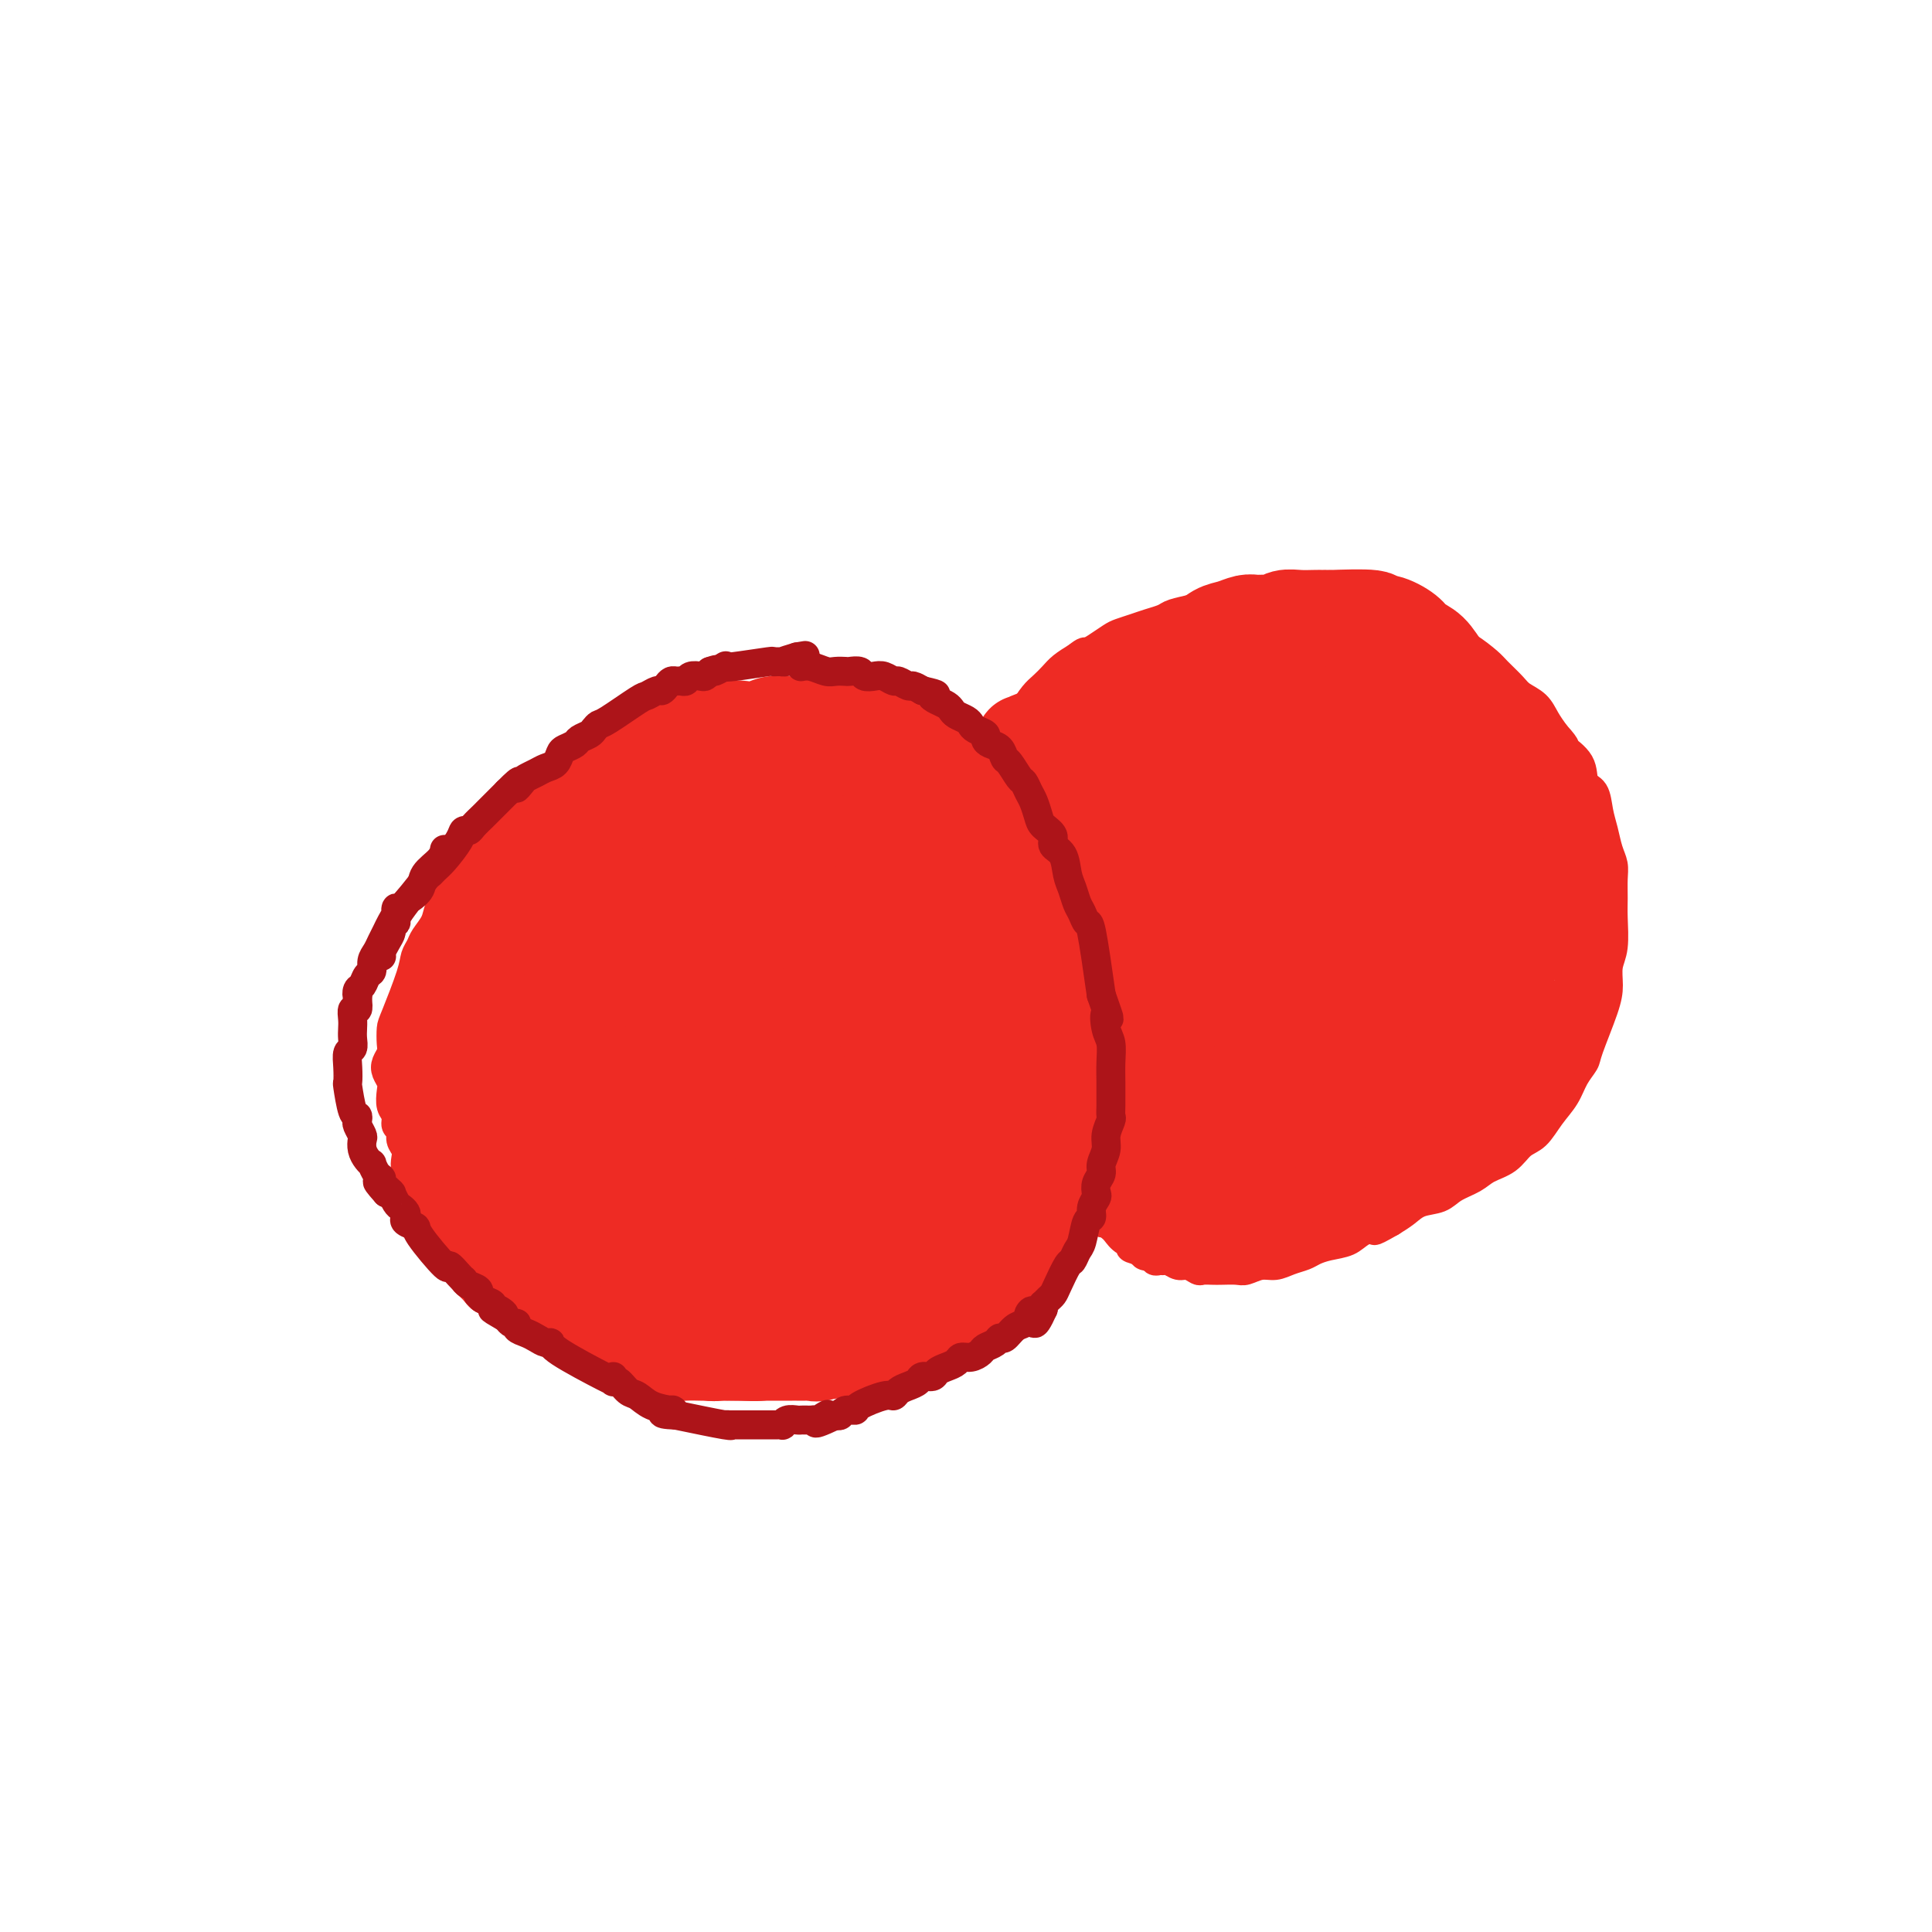 <svg viewBox='0 0 400 400' version='1.1' xmlns='http://www.w3.org/2000/svg' xmlns:xlink='http://www.w3.org/1999/xlink'><g fill='none' stroke='#EE2B24' stroke-width='6' stroke-linecap='round' stroke-linejoin='round'><path d='M159,155c-0.017,0.007 -0.034,0.013 0,0c0.034,-0.013 0.119,-0.046 0,0c-0.119,0.046 -0.442,0.171 0,0c0.442,-0.171 1.651,-0.638 3,-1c1.349,-0.362 2.840,-0.619 4,-1c1.160,-0.381 1.990,-0.887 3,-1c1.010,-0.113 2.200,0.166 3,0c0.800,-0.166 1.211,-0.777 2,-1c0.789,-0.223 1.957,-0.057 3,0c1.043,0.057 1.961,0.006 3,0c1.039,-0.006 2.200,0.031 3,0c0.800,-0.031 1.239,-0.132 2,0c0.761,0.132 1.846,0.497 3,1c1.154,0.503 2.379,1.143 4,2c1.621,0.857 3.638,1.931 5,3c1.362,1.069 2.069,2.134 3,3c0.931,0.866 2.085,1.532 3,2c0.915,0.468 1.590,0.736 2,1c0.410,0.264 0.556,0.524 1,1c0.444,0.476 1.185,1.169 2,2c0.815,0.831 1.703,1.800 3,3c1.297,1.200 3.003,2.631 4,4c0.997,1.369 1.285,2.677 2,4c0.715,1.323 1.858,2.662 3,4'/><path d='M220,181c2.583,2.948 2.040,1.817 2,2c-0.040,0.183 0.423,1.680 1,3c0.577,1.320 1.268,2.463 2,4c0.732,1.537 1.506,3.467 2,5c0.494,1.533 0.707,2.669 1,4c0.293,1.331 0.667,2.858 1,4c0.333,1.142 0.625,1.898 1,3c0.375,1.102 0.833,2.551 1,4c0.167,1.449 0.042,2.897 0,4c-0.042,1.103 0.000,1.861 0,3c-0.000,1.139 -0.042,2.659 0,4c0.042,1.341 0.167,2.502 0,4c-0.167,1.498 -0.626,3.331 -1,5c-0.374,1.669 -0.662,3.173 -1,5c-0.338,1.827 -0.725,3.977 -1,5c-0.275,1.023 -0.437,0.920 -2,4c-1.563,3.080 -4.529,9.342 -6,12c-1.471,2.658 -1.449,1.712 -2,2c-0.551,0.288 -1.675,1.809 -3,3c-1.325,1.191 -2.852,2.051 -4,3c-1.148,0.949 -1.916,1.987 -3,3c-1.084,1.013 -2.483,2.000 -4,3c-1.517,1.000 -3.150,2.012 -5,3c-1.850,0.988 -3.915,1.952 -6,3c-2.085,1.048 -4.188,2.178 -6,3c-1.812,0.822 -3.331,1.334 -5,2c-1.669,0.666 -3.488,1.487 -5,2c-1.512,0.513 -2.718,0.718 -4,1c-1.282,0.282 -2.641,0.641 -4,1'/><path d='M169,285c-6.517,3.027 -3.309,1.596 -3,1c0.309,-0.596 -2.280,-0.356 -4,0c-1.720,0.356 -2.570,0.827 -4,1c-1.430,0.173 -3.439,0.047 -5,0c-1.561,-0.047 -2.672,-0.017 -4,0c-1.328,0.017 -2.873,0.020 -4,0c-1.127,-0.020 -1.838,-0.062 -3,0c-1.162,0.062 -2.777,0.229 -4,0c-1.223,-0.229 -2.056,-0.853 -3,-1c-0.944,-0.147 -1.999,0.182 -3,0c-1.001,-0.182 -1.947,-0.874 -3,-1c-1.053,-0.126 -2.212,0.313 -3,0c-0.788,-0.313 -1.204,-1.380 -2,-2c-0.796,-0.620 -1.971,-0.794 -3,-1c-1.029,-0.206 -1.910,-0.446 -3,-1c-1.090,-0.554 -2.388,-1.423 -3,-2c-0.612,-0.577 -0.538,-0.861 -2,-2c-1.462,-1.139 -4.460,-3.134 -6,-4c-1.540,-0.866 -1.622,-0.603 -2,-1c-0.378,-0.397 -1.052,-1.454 -2,-2c-0.948,-0.546 -2.170,-0.582 -3,-1c-0.830,-0.418 -1.268,-1.218 -2,-2c-0.732,-0.782 -1.758,-1.546 -2,-2c-0.242,-0.454 0.300,-0.597 0,-1c-0.300,-0.403 -1.442,-1.067 -2,-2c-0.558,-0.933 -0.531,-2.134 -1,-3c-0.469,-0.866 -1.435,-1.397 -2,-2c-0.565,-0.603 -0.729,-1.278 -1,-2c-0.271,-0.722 -0.649,-1.492 -1,-2c-0.351,-0.508 -0.676,-0.754 -1,-1'/><path d='M88,252c-1.809,-2.777 -0.331,-1.219 0,-1c0.331,0.219 -0.486,-0.900 -1,-2c-0.514,-1.100 -0.725,-2.182 -1,-3c-0.275,-0.818 -0.614,-1.374 -1,-2c-0.386,-0.626 -0.820,-1.324 -1,-2c-0.180,-0.676 -0.105,-1.332 0,-2c0.105,-0.668 0.239,-1.348 0,-2c-0.239,-0.652 -0.852,-1.276 -1,-2c-0.148,-0.724 0.170,-1.549 0,-2c-0.170,-0.451 -0.829,-0.529 -1,-1c-0.171,-0.471 0.147,-1.333 0,-2c-0.147,-0.667 -0.758,-1.137 -1,-2c-0.242,-0.863 -0.114,-2.118 0,-3c0.114,-0.882 0.213,-1.390 0,-2c-0.213,-0.610 -0.737,-1.322 -1,-2c-0.263,-0.678 -0.266,-1.320 0,-2c0.266,-0.680 0.800,-1.396 1,-2c0.200,-0.604 0.067,-1.096 0,-2c-0.067,-0.904 -0.067,-2.220 0,-3c0.067,-0.780 0.202,-1.023 1,-3c0.798,-1.977 2.259,-5.687 3,-8c0.741,-2.313 0.761,-3.227 1,-4c0.239,-0.773 0.697,-1.403 1,-2c0.303,-0.597 0.450,-1.160 1,-2c0.550,-0.840 1.502,-1.958 2,-3c0.498,-1.042 0.542,-2.009 1,-3c0.458,-0.991 1.329,-2.008 2,-3c0.671,-0.992 1.142,-1.959 2,-3c0.858,-1.041 2.102,-2.154 3,-3c0.898,-0.846 1.449,-1.423 2,-2'/><path d='M100,177c1.748,-2.102 1.619,-1.859 2,-2c0.381,-0.141 1.271,-0.668 2,-1c0.729,-0.332 1.298,-0.469 2,-1c0.702,-0.531 1.539,-1.455 2,-2c0.461,-0.545 0.547,-0.710 1,-1c0.453,-0.290 1.272,-0.706 2,-1c0.728,-0.294 1.365,-0.465 2,-1c0.635,-0.535 1.268,-1.434 2,-2c0.732,-0.566 1.562,-0.800 2,-1c0.438,-0.200 0.484,-0.368 1,-1c0.516,-0.632 1.503,-1.728 2,-2c0.497,-0.272 0.504,0.282 1,0c0.496,-0.282 1.480,-1.399 2,-2c0.520,-0.601 0.577,-0.686 1,-1c0.423,-0.314 1.212,-0.857 2,-1c0.788,-0.143 1.576,0.115 2,0c0.424,-0.115 0.485,-0.604 1,-1c0.515,-0.396 1.485,-0.699 2,-1c0.515,-0.301 0.575,-0.602 1,-1c0.425,-0.398 1.217,-0.895 2,-1c0.783,-0.105 1.559,0.182 2,0c0.441,-0.182 0.548,-0.832 1,-1c0.452,-0.168 1.247,0.147 2,0c0.753,-0.147 1.462,-0.757 2,-1c0.538,-0.243 0.905,-0.118 1,0c0.095,0.118 -0.081,0.228 0,0c0.081,-0.228 0.420,-0.796 1,-1c0.580,-0.204 1.403,-0.044 2,0c0.597,0.044 0.968,-0.027 1,0c0.032,0.027 -0.277,0.150 0,0c0.277,-0.150 1.138,-0.575 2,-1'/><path d='M148,150c3.565,-1.239 1.478,-0.336 1,0c-0.478,0.336 0.652,0.104 1,0c0.348,-0.104 -0.086,-0.080 0,0c0.086,0.080 0.693,0.218 1,0c0.307,-0.218 0.313,-0.790 0,-1c-0.313,-0.210 -0.945,-0.056 0,0c0.945,0.056 3.468,0.015 5,0c1.532,-0.015 2.075,-0.004 2,0c-0.075,0.004 -0.766,0.001 -1,0c-0.234,-0.001 -0.011,-0.000 0,0c0.011,0.000 -0.189,0.000 0,0c0.189,-0.000 0.768,-0.000 1,0c0.232,0.000 0.116,0.000 0,0'/><path d='M205,161c-0.007,0.011 -0.014,0.022 0,0c0.014,-0.022 0.049,-0.079 0,0c-0.049,0.079 -0.182,0.292 0,0c0.182,-0.292 0.679,-1.090 1,-2c0.321,-0.910 0.466,-1.934 1,-3c0.534,-1.066 1.455,-2.176 2,-3c0.545,-0.824 0.712,-1.361 1,-2c0.288,-0.639 0.696,-1.378 1,-2c0.304,-0.622 0.503,-1.125 1,-2c0.497,-0.875 1.291,-2.121 2,-3c0.709,-0.879 1.334,-1.390 2,-2c0.666,-0.610 1.371,-1.318 2,-2c0.629,-0.682 1.180,-1.338 2,-2c0.820,-0.662 1.910,-1.331 3,-2'/><path d='M223,136c1.767,-1.432 1.684,-1.014 2,-1c0.316,0.014 1.032,-0.378 2,-1c0.968,-0.622 2.189,-1.476 3,-2c0.811,-0.524 1.213,-0.718 2,-1c0.787,-0.282 1.961,-0.653 3,-1c1.039,-0.347 1.944,-0.670 3,-1c1.056,-0.330 2.264,-0.667 3,-1c0.736,-0.333 1.000,-0.663 2,-1c1.000,-0.337 2.735,-0.682 4,-1c1.265,-0.318 2.060,-0.608 3,-1c0.940,-0.392 2.025,-0.886 3,-1c0.975,-0.114 1.840,0.151 3,0c1.160,-0.151 2.615,-0.718 4,-1c1.385,-0.282 2.699,-0.279 4,0c1.301,0.279 2.589,0.836 4,1c1.411,0.164 2.947,-0.063 4,0c1.053,0.063 1.625,0.415 4,1c2.375,0.585 6.554,1.403 9,2c2.446,0.597 3.161,0.974 4,1c0.839,0.026 1.804,-0.298 3,0c1.196,0.298 2.623,1.220 4,2c1.377,0.780 2.705,1.420 4,2c1.295,0.580 2.558,1.100 4,2c1.442,0.900 3.061,2.180 4,3c0.939,0.820 1.196,1.181 2,2c0.804,0.819 2.155,2.095 3,3c0.845,0.905 1.185,1.438 2,2c0.815,0.562 2.104,1.151 3,2c0.896,0.849 1.399,1.957 2,3c0.601,1.043 1.301,2.022 2,3'/><path d='M322,152c3.064,3.342 1.724,2.697 2,3c0.276,0.303 2.168,1.553 3,3c0.832,1.447 0.604,3.090 1,4c0.396,0.910 1.416,1.086 2,2c0.584,0.914 0.731,2.564 1,4c0.269,1.436 0.661,2.656 1,4c0.339,1.344 0.627,2.811 1,4c0.373,1.189 0.833,2.100 1,3c0.167,0.900 0.041,1.790 0,3c-0.041,1.210 0.003,2.739 0,4c-0.003,1.261 -0.054,2.255 0,4c0.054,1.745 0.214,4.243 0,6c-0.214,1.757 -0.802,2.774 -1,4c-0.198,1.226 -0.007,2.662 0,4c0.007,1.338 -0.171,2.577 -1,5c-0.829,2.423 -2.308,6.030 -3,8c-0.692,1.970 -0.597,2.303 -1,3c-0.403,0.697 -1.304,1.757 -2,3c-0.696,1.243 -1.185,2.668 -2,4c-0.815,1.332 -1.954,2.569 -3,4c-1.046,1.431 -1.997,3.055 -3,4c-1.003,0.945 -2.057,1.212 -3,2c-0.943,0.788 -1.773,2.099 -3,3c-1.227,0.901 -2.849,1.392 -4,2c-1.151,0.608 -1.830,1.332 -3,2c-1.170,0.668 -2.830,1.281 -4,2c-1.170,0.719 -1.850,1.543 -3,2c-1.150,0.457 -2.771,0.546 -4,1c-1.229,0.454 -2.065,1.273 -3,2c-0.935,0.727 -1.967,1.364 -3,2'/><path d='M288,253c-5.173,2.979 -3.105,1.428 -3,1c0.105,-0.428 -1.753,0.267 -3,1c-1.247,0.733 -1.884,1.506 -3,2c-1.116,0.494 -2.711,0.711 -4,1c-1.289,0.289 -2.273,0.651 -3,1c-0.727,0.349 -1.196,0.686 -2,1c-0.804,0.314 -1.944,0.606 -3,1c-1.056,0.394 -2.030,0.890 -3,1c-0.970,0.110 -1.936,-0.167 -3,0c-1.064,0.167 -2.225,0.776 -3,1c-0.775,0.224 -1.162,0.061 -2,0c-0.838,-0.061 -2.125,-0.020 -3,0c-0.875,0.020 -1.336,0.021 -2,0c-0.664,-0.021 -1.529,-0.062 -2,0c-0.471,0.062 -0.546,0.227 -1,0c-0.454,-0.227 -1.288,-0.846 -2,-1c-0.712,-0.154 -1.304,0.156 -2,0c-0.696,-0.156 -1.496,-0.778 -2,-1c-0.504,-0.222 -0.713,-0.044 -1,0c-0.287,0.044 -0.651,-0.046 -1,0c-0.349,0.046 -0.681,0.227 -1,0c-0.319,-0.227 -0.625,-0.863 -1,-1c-0.375,-0.137 -0.819,0.226 -1,0c-0.181,-0.226 -0.100,-1.040 0,-1c0.100,0.040 0.219,0.934 0,1c-0.219,0.066 -0.777,-0.695 -1,-1c-0.223,-0.305 -0.112,-0.152 0,0'/><path d='M236,259c-3.537,-0.813 -1.379,-0.845 -1,-1c0.379,-0.155 -1.022,-0.433 -2,-1c-0.978,-0.567 -1.533,-1.423 -2,-2c-0.467,-0.577 -0.847,-0.876 -1,-1c-0.153,-0.124 -0.080,-0.072 0,0c0.080,0.072 0.166,0.163 0,0c-0.166,-0.163 -0.583,-0.582 -1,-1'/><path d='M229,253c-1.103,-0.931 -0.359,-0.257 0,0c0.359,0.257 0.335,0.097 0,0c-0.335,-0.097 -0.979,-0.131 -1,0c-0.021,0.131 0.582,0.427 0,0c-0.582,-0.427 -2.349,-1.576 -3,-2c-0.651,-0.424 -0.186,-0.121 0,0c0.186,0.121 0.093,0.061 0,0'/></g>
<g fill='none' stroke='#EE2B24' stroke-width='20' stroke-linecap='round' stroke-linejoin='round'><path d='M172,182c0.512,-0.111 1.024,-0.222 2,0c0.976,0.222 2.418,0.777 5,2c2.582,1.223 6.306,3.115 9,6c2.694,2.885 4.360,6.764 6,10c1.640,3.236 3.254,5.829 4,9c0.746,3.171 0.622,6.920 0,10c-0.622,3.080 -1.743,5.490 -3,8c-1.257,2.510 -2.650,5.118 -5,7c-2.350,1.882 -5.658,3.036 -9,4c-3.342,0.964 -6.718,1.737 -10,2c-3.282,0.263 -6.470,0.014 -9,-1c-2.530,-1.014 -4.400,-2.794 -6,-5c-1.600,-2.206 -2.928,-4.838 -4,-8c-1.072,-3.162 -1.887,-6.854 -2,-11c-0.113,-4.146 0.478,-8.748 1,-12c0.522,-3.252 0.975,-5.155 2,-7c1.025,-1.845 2.620,-3.632 4,-5c1.380,-1.368 2.543,-2.319 4,-3c1.457,-0.681 3.206,-1.094 5,-1c1.794,0.094 3.631,0.693 6,2c2.369,1.307 5.268,3.321 8,6c2.732,2.679 5.296,6.023 7,9c1.704,2.977 2.548,5.586 3,8c0.452,2.414 0.510,4.631 0,7c-0.510,2.369 -1.590,4.889 -3,7c-1.410,2.111 -3.151,3.813 -5,5c-1.849,1.187 -3.805,1.858 -6,2c-2.195,0.142 -4.627,-0.245 -7,-2c-2.373,-1.755 -4.686,-4.877 -7,-8'/><path d='M162,223c-3.219,-3.969 -4.265,-8.890 -5,-13c-0.735,-4.110 -1.158,-7.408 -1,-10c0.158,-2.592 0.896,-4.479 2,-6c1.104,-1.521 2.573,-2.677 4,-3c1.427,-0.323 2.811,0.187 5,1c2.189,0.813 5.182,1.929 8,4c2.818,2.071 5.460,5.098 7,8c1.540,2.902 1.977,5.678 2,8c0.023,2.322 -0.370,4.191 -1,6c-0.630,1.809 -1.499,3.558 -3,5c-1.501,1.442 -3.636,2.578 -6,3c-2.364,0.422 -4.957,0.131 -7,-1c-2.043,-1.131 -3.537,-3.102 -5,-5c-1.463,-1.898 -2.893,-3.724 -3,-6c-0.107,-2.276 1.111,-5.004 1,-7c-0.111,-1.996 -1.552,-3.260 1,-3c2.552,0.260 9.096,2.046 12,4c2.904,1.954 2.167,4.078 2,6c-0.167,1.922 0.237,3.643 0,5c-0.237,1.357 -1.115,2.349 -2,3c-0.885,0.651 -1.775,0.960 -3,1c-1.225,0.040 -2.783,-0.189 -4,-1c-1.217,-0.811 -2.094,-2.206 -3,-4c-0.906,-1.794 -1.841,-3.989 -2,-6c-0.159,-2.011 0.457,-3.840 1,-5c0.543,-1.160 1.011,-1.651 2,-2c0.989,-0.349 2.497,-0.555 4,0c1.503,0.555 3.001,1.873 4,3c0.999,1.127 1.500,2.064 2,3'/><path d='M174,211c0.964,1.522 0.375,2.326 0,3c-0.375,0.674 -0.535,1.218 -1,2c-0.465,0.782 -1.237,1.802 -2,2c-0.763,0.198 -1.519,-0.424 -2,-1c-0.481,-0.576 -0.688,-1.104 -1,-2c-0.312,-0.896 -0.729,-2.159 -1,-3c-0.271,-0.841 -0.394,-1.260 0,-2c0.394,-0.740 1.307,-1.800 2,-2c0.693,-0.200 1.167,0.461 2,1c0.833,0.539 2.024,0.955 3,2c0.976,1.045 1.738,2.719 2,4c0.262,1.281 0.025,2.169 0,3c-0.025,0.831 0.161,1.606 0,2c-0.161,0.394 -0.668,0.406 -1,0c-0.332,-0.406 -0.487,-1.229 -1,-2c-0.513,-0.771 -1.384,-1.489 -2,-3c-0.616,-1.511 -0.978,-3.817 -1,-6c-0.022,-2.183 0.294,-4.245 1,-6c0.706,-1.755 1.800,-3.204 3,-5c1.200,-1.796 2.504,-3.941 4,-5c1.496,-1.059 3.182,-1.034 5,-1c1.818,0.034 3.767,0.075 6,1c2.233,0.925 4.751,2.734 7,5c2.249,2.266 4.230,4.988 6,8c1.770,3.012 3.328,6.315 4,9c0.672,2.685 0.457,4.753 0,7c-0.457,2.247 -1.156,4.674 -2,6c-0.844,1.326 -1.835,1.551 -3,2c-1.165,0.449 -2.506,1.121 -4,1c-1.494,-0.121 -3.141,-1.035 -5,-3c-1.859,-1.965 -3.929,-4.983 -6,-8'/><path d='M187,220c-2.703,-3.636 -3.961,-7.226 -5,-11c-1.039,-3.774 -1.861,-7.732 -2,-12c-0.139,-4.268 0.404,-8.845 1,-11c0.596,-2.155 1.243,-1.887 2,-2c0.757,-0.113 1.622,-0.608 3,-1c1.378,-0.392 3.267,-0.681 5,-1c1.733,-0.319 3.309,-0.669 5,0c1.691,0.669 3.498,2.358 5,4c1.502,1.642 2.699,3.236 4,6c1.301,2.764 2.705,6.699 4,11c1.295,4.301 2.482,8.969 3,13c0.518,4.031 0.368,7.425 1,10c0.632,2.575 2.047,4.331 0,6c-2.047,1.669 -7.557,3.253 -11,3c-3.443,-0.253 -4.818,-2.341 -7,-6c-2.182,-3.659 -5.170,-8.888 -7,-13c-1.830,-4.112 -2.501,-7.108 -3,-10c-0.499,-2.892 -0.825,-5.681 -1,-8c-0.175,-2.319 -0.198,-4.169 0,-6c0.198,-1.831 0.617,-3.643 1,-5c0.383,-1.357 0.730,-2.257 1,-3c0.270,-0.743 0.464,-1.328 1,-2c0.536,-0.672 1.414,-1.431 2,-2c0.586,-0.569 0.879,-0.946 2,-1c1.121,-0.054 3.071,0.216 5,1c1.929,0.784 3.837,2.081 6,4c2.163,1.919 4.582,4.459 7,7'/><path d='M209,191c3.041,3.349 4.143,6.221 5,9c0.857,2.779 1.470,5.465 2,8c0.530,2.535 0.976,4.917 1,7c0.024,2.083 -0.374,3.865 -1,6c-0.626,2.135 -1.481,4.623 -2,6c-0.519,1.377 -0.704,1.643 -1,2c-0.296,0.357 -0.705,0.806 -1,1c-0.295,0.194 -0.478,0.135 -1,0c-0.522,-0.135 -1.383,-0.345 -3,-2c-1.617,-1.655 -3.989,-4.753 -6,-8c-2.011,-3.247 -3.660,-6.641 -5,-10c-1.340,-3.359 -2.369,-6.683 -3,-9c-0.631,-2.317 -0.862,-3.627 -1,-5c-0.138,-1.373 -0.181,-2.810 0,-4c0.181,-1.190 0.586,-2.134 1,-3c0.414,-0.866 0.838,-1.656 1,-2c0.162,-0.344 0.063,-0.244 1,-1c0.937,-0.756 2.909,-2.367 4,-3c1.091,-0.633 1.300,-0.287 2,0c0.700,0.287 1.889,0.514 3,1c1.111,0.486 2.142,1.230 3,2c0.858,0.770 1.543,1.566 2,2c0.457,0.434 0.686,0.505 1,1c0.314,0.495 0.714,1.414 1,2c0.286,0.586 0.458,0.839 1,2c0.542,1.161 1.455,3.229 2,5c0.545,1.771 0.724,3.246 1,5c0.276,1.754 0.650,3.787 1,5c0.350,1.213 0.675,1.607 1,2'/><path d='M218,210c1.227,3.831 0.296,2.407 0,2c-0.296,-0.407 0.045,0.202 0,0c-0.045,-0.202 -0.475,-1.216 -1,-2c-0.525,-0.784 -1.145,-1.337 -2,-3c-0.855,-1.663 -1.945,-4.434 -3,-7c-1.055,-2.566 -2.075,-4.925 -3,-7c-0.925,-2.075 -1.753,-3.865 -2,-5c-0.247,-1.135 0.089,-1.613 0,-2c-0.089,-0.387 -0.602,-0.681 -1,-1c-0.398,-0.319 -0.680,-0.663 -1,-1c-0.320,-0.337 -0.678,-0.668 -1,-1c-0.322,-0.332 -0.609,-0.666 -1,-1c-0.391,-0.334 -0.887,-0.669 -1,-1c-0.113,-0.331 0.158,-0.657 0,-1c-0.158,-0.343 -0.743,-0.703 0,0c0.743,0.703 2.814,2.471 4,4c1.186,1.529 1.487,2.821 2,4c0.513,1.179 1.237,2.247 2,3c0.763,0.753 1.565,1.192 2,2c0.435,0.808 0.502,1.987 1,3c0.498,1.013 1.428,1.861 2,3c0.572,1.139 0.786,2.570 1,4'/><path d='M216,203c2.343,3.992 1.201,2.970 1,3c-0.201,0.030 0.539,1.110 1,2c0.461,0.890 0.644,1.590 1,2c0.356,0.410 0.884,0.531 1,1c0.116,0.469 -0.179,1.287 0,2c0.179,0.713 0.833,1.320 1,2c0.167,0.680 -0.152,1.433 0,2c0.152,0.567 0.774,0.949 1,2c0.226,1.051 0.057,2.771 0,4c-0.057,1.229 -0.000,1.967 0,3c0.000,1.033 -0.056,2.361 0,3c0.056,0.639 0.225,0.591 0,1c-0.225,0.409 -0.845,1.277 -1,2c-0.155,0.723 0.155,1.303 0,2c-0.155,0.697 -0.776,1.512 -1,2c-0.224,0.488 -0.053,0.650 0,1c0.053,0.350 -0.012,0.887 0,1c0.012,0.113 0.101,-0.197 0,0c-0.101,0.197 -0.394,0.903 0,-1c0.394,-1.903 1.473,-6.413 2,-10c0.527,-3.587 0.502,-6.250 0,-9c-0.502,-2.750 -1.481,-5.587 -2,-8c-0.519,-2.413 -0.577,-4.404 -1,-6c-0.423,-1.596 -1.212,-2.798 -2,-4'/><path d='M217,200c-1.243,-3.812 -1.850,-4.342 -2,-5c-0.150,-0.658 0.156,-1.443 0,-2c-0.156,-0.557 -0.774,-0.887 -1,-1c-0.226,-0.113 -0.060,-0.011 0,0c0.060,0.011 0.016,-0.070 0,0c-0.016,0.070 -0.002,0.290 0,0c0.002,-0.290 -0.008,-1.089 0,-1c0.008,0.089 0.033,1.067 0,1c-0.033,-0.067 -0.125,-1.178 0,-1c0.125,0.178 0.468,1.647 1,3c0.532,1.353 1.253,2.591 2,4c0.747,1.409 1.521,2.989 2,4c0.479,1.011 0.664,1.454 1,4c0.336,2.546 0.823,7.196 1,10c0.177,2.804 0.044,3.762 0,5c-0.044,1.238 0.002,2.757 0,4c-0.002,1.243 -0.052,2.209 0,3c0.052,0.791 0.206,1.405 0,2c-0.206,0.595 -0.772,1.171 -1,2c-0.228,0.829 -0.118,1.913 0,3c0.118,1.087 0.243,2.178 0,3c-0.243,0.822 -0.853,1.376 -1,2c-0.147,0.624 0.168,1.318 0,2c-0.168,0.682 -0.818,1.351 -1,2c-0.182,0.649 0.106,1.277 0,2c-0.106,0.723 -0.605,1.541 -1,2c-0.395,0.459 -0.684,0.560 -1,1c-0.316,0.440 -0.658,1.220 -1,2'/><path d='M215,251c-0.953,2.126 -0.837,0.941 -1,1c-0.163,0.059 -0.607,1.364 -1,2c-0.393,0.636 -0.735,0.604 -1,1c-0.265,0.396 -0.452,1.219 -1,2c-0.548,0.781 -1.456,1.518 -2,2c-0.544,0.482 -0.723,0.707 -1,1c-0.277,0.293 -0.650,0.655 -1,1c-0.350,0.345 -0.676,0.675 -1,1c-0.324,0.325 -0.645,0.645 -1,1c-0.355,0.355 -0.743,0.744 -1,1c-0.257,0.256 -0.384,0.380 -1,1c-0.616,0.620 -1.720,1.736 -2,2c-0.280,0.264 0.265,-0.324 0,0c-0.265,0.324 -1.338,1.560 -2,2c-0.662,0.440 -0.911,0.082 -1,0c-0.089,-0.082 -0.017,0.110 -1,1c-0.983,0.890 -3.022,2.477 -4,3c-0.978,0.523 -0.895,-0.019 -1,0c-0.105,0.019 -0.399,0.598 -1,1c-0.601,0.402 -1.508,0.629 -2,1c-0.492,0.371 -0.569,0.888 -1,1c-0.431,0.112 -1.217,-0.181 -2,0c-0.783,0.181 -1.562,0.837 -2,1c-0.438,0.163 -0.536,-0.167 -1,0c-0.464,0.167 -1.293,0.829 -2,1c-0.707,0.171 -1.293,-0.150 -2,0c-0.707,0.150 -1.537,0.771 -2,1c-0.463,0.229 -0.561,0.065 -1,0c-0.439,-0.065 -1.220,-0.033 -2,0'/><path d='M174,279c-4.229,1.486 -2.303,0.202 -2,0c0.303,-0.202 -1.017,0.678 -2,1c-0.983,0.322 -1.628,0.086 -2,0c-0.372,-0.086 -0.470,-0.023 -1,0c-0.530,0.023 -1.493,0.006 -2,0c-0.507,-0.006 -0.559,-0.002 -1,0c-0.441,0.002 -1.273,0.000 -2,0c-0.727,-0.000 -1.351,-0.000 -2,0c-0.649,0.000 -1.325,0.000 -2,0c-0.675,-0.000 -1.350,-0.000 -2,0c-0.650,0.000 -1.276,0.001 -2,0c-0.724,-0.001 -1.544,-0.004 -2,0c-0.456,0.004 -0.546,0.015 -1,0c-0.454,-0.015 -1.272,-0.057 -2,0c-0.728,0.057 -1.365,0.212 -2,0c-0.635,-0.212 -1.269,-0.793 -2,-1c-0.731,-0.207 -1.561,-0.042 -2,0c-0.439,0.042 -0.489,-0.040 -1,0c-0.511,0.040 -1.484,0.203 -2,0c-0.516,-0.203 -0.575,-0.771 -1,-1c-0.425,-0.229 -1.217,-0.118 -2,0c-0.783,0.118 -1.557,0.243 -2,0c-0.443,-0.243 -0.555,-0.854 -1,-1c-0.445,-0.146 -1.222,0.172 -2,0c-0.778,-0.172 -1.558,-0.833 -2,-1c-0.442,-0.167 -0.547,0.160 -1,0c-0.453,-0.160 -1.256,-0.806 -2,-1c-0.744,-0.194 -1.431,0.063 -2,0c-0.569,-0.063 -1.020,-0.447 -2,-1c-0.980,-0.553 -2.490,-1.277 -4,-2'/><path d='M119,272c-4.821,-1.477 -1.872,-1.169 -1,-1c0.872,0.169 -0.333,0.200 -1,0c-0.667,-0.200 -0.794,-0.632 -1,-1c-0.206,-0.368 -0.489,-0.672 -1,-1c-0.511,-0.328 -1.250,-0.678 -2,-1c-0.750,-0.322 -1.509,-0.614 -2,-1c-0.491,-0.386 -0.712,-0.865 -1,-1c-0.288,-0.135 -0.644,0.073 -1,0c-0.356,-0.073 -0.714,-0.428 -1,-1c-0.286,-0.572 -0.500,-1.359 -1,-2c-0.500,-0.641 -1.284,-1.134 -2,-2c-0.716,-0.866 -1.362,-2.106 -2,-3c-0.638,-0.894 -1.269,-1.444 -2,-2c-0.731,-0.556 -1.563,-1.120 -2,-2c-0.437,-0.880 -0.481,-2.076 -1,-3c-0.519,-0.924 -1.515,-1.577 -2,-2c-0.485,-0.423 -0.458,-0.617 -1,-2c-0.542,-1.383 -1.652,-3.956 -2,-5c-0.348,-1.044 0.065,-0.559 0,-1c-0.065,-0.441 -0.610,-1.809 -1,-3c-0.390,-1.191 -0.626,-2.206 -1,-3c-0.374,-0.794 -0.885,-1.368 -1,-2c-0.115,-0.632 0.165,-1.322 0,-2c-0.165,-0.678 -0.776,-1.344 -1,-2c-0.224,-0.656 -0.060,-1.302 0,-2c0.060,-0.698 0.016,-1.447 0,-2c-0.016,-0.553 -0.004,-0.911 0,-1c0.004,-0.089 0.001,0.091 0,0c-0.001,-0.091 -0.000,-0.455 0,-1c0.000,-0.545 0.000,-1.273 0,-2'/><path d='M89,221c-1.083,-4.696 -0.290,-2.435 0,-2c0.290,0.435 0.078,-0.955 0,-2c-0.078,-1.045 -0.021,-1.744 0,-2c0.021,-0.256 0.006,-0.069 0,0c-0.006,0.069 -0.002,0.019 0,0c0.002,-0.019 0.001,-0.007 0,0c-0.001,0.007 -0.001,0.009 0,0c0.001,-0.009 0.005,-0.029 0,0c-0.005,0.029 -0.019,0.108 0,0c0.019,-0.108 0.071,-0.401 0,0c-0.071,0.401 -0.264,1.497 0,3c0.264,1.503 0.985,3.411 2,6c1.015,2.589 2.324,5.857 4,9c1.676,3.143 3.718,6.160 6,9c2.282,2.840 4.802,5.501 7,8c2.198,2.499 4.072,4.835 6,7c1.928,2.165 3.909,4.160 5,6c1.091,1.840 1.292,3.524 2,5c0.708,1.476 1.921,2.744 1,1c-0.921,-1.744 -3.978,-6.498 -7,-11c-3.022,-4.502 -6.011,-8.751 -9,-13'/><path d='M106,245c-3.560,-5.771 -4.961,-8.698 -6,-11c-1.039,-2.302 -1.717,-3.980 -2,-5c-0.283,-1.020 -0.171,-1.381 0,-2c0.171,-0.619 0.400,-1.496 0,-2c-0.400,-0.504 -1.430,-0.636 0,0c1.430,0.636 5.320,2.040 9,5c3.680,2.960 7.152,7.475 11,12c3.848,4.525 8.073,9.058 11,13c2.927,3.942 4.556,7.293 6,10c1.444,2.707 2.702,4.771 3,5c0.298,0.229 -0.365,-1.375 0,0c0.365,1.375 1.758,5.731 0,1c-1.758,-4.731 -6.667,-18.550 -10,-27c-3.333,-8.450 -5.089,-11.533 -6,-14c-0.911,-2.467 -0.978,-4.320 -1,-5c-0.022,-0.680 0.002,-0.187 0,0c-0.002,0.187 -0.029,0.066 1,1c1.029,0.934 3.114,2.921 6,6c2.886,3.079 6.572,7.251 10,12c3.428,4.749 6.596,10.076 9,14c2.404,3.924 4.042,6.447 5,8c0.958,1.553 1.236,2.138 1,2c-0.236,-0.138 -0.987,-0.999 -1,-1c-0.013,-0.001 0.710,0.857 1,1c0.290,0.143 0.145,-0.428 0,-1'/><path d='M153,267c4.922,6.502 1.228,1.758 -1,-2c-2.228,-3.758 -2.990,-6.529 -4,-10c-1.010,-3.471 -2.268,-7.642 -3,-11c-0.732,-3.358 -0.937,-5.902 -1,-7c-0.063,-1.098 0.016,-0.750 0,-1c-0.016,-0.250 -0.126,-1.098 0,-1c0.126,0.098 0.489,1.141 2,3c1.511,1.859 4.170,4.533 7,9c2.830,4.467 5.830,10.728 8,15c2.170,4.272 3.511,6.556 4,8c0.489,1.444 0.125,2.048 0,2c-0.125,-0.048 -0.010,-0.748 0,-1c0.010,-0.252 -0.084,-0.056 -1,-2c-0.916,-1.944 -2.656,-6.028 -4,-10c-1.344,-3.972 -2.294,-7.834 -3,-11c-0.706,-3.166 -1.169,-5.638 -1,-7c0.169,-1.362 0.971,-1.614 2,-2c1.029,-0.386 2.286,-0.906 3,-2c0.714,-1.094 0.885,-2.763 4,-1c3.115,1.763 9.175,6.957 12,10c2.825,3.043 2.414,3.936 2,5c-0.414,1.064 -0.832,2.301 -1,3c-0.168,0.699 -0.086,0.862 0,1c0.086,0.138 0.175,0.252 0,0c-0.175,-0.252 -0.613,-0.869 -1,-2c-0.387,-1.131 -0.722,-2.778 -1,-5c-0.278,-2.222 -0.498,-5.021 0,-7c0.498,-1.979 1.714,-3.137 3,-4c1.286,-0.863 2.643,-1.432 4,-2'/><path d='M183,235c1.915,-0.700 3.202,0.550 5,2c1.798,1.450 4.108,3.099 6,5c1.892,1.901 3.365,4.055 4,6c0.635,1.945 0.430,3.681 0,5c-0.430,1.319 -1.086,2.221 -2,3c-0.914,0.779 -2.086,1.436 -4,2c-1.914,0.564 -4.571,1.037 -6,1c-1.429,-0.037 -1.630,-0.582 -2,-1c-0.370,-0.418 -0.910,-0.707 -1,-1c-0.090,-0.293 0.269,-0.590 1,-2c0.731,-1.410 1.834,-3.932 3,-6c1.166,-2.068 2.395,-3.682 4,-5c1.605,-1.318 3.587,-2.339 5,-3c1.413,-0.661 2.257,-0.962 3,-1c0.743,-0.038 1.385,0.185 2,1c0.615,0.815 1.202,2.221 2,3c0.798,0.779 1.808,0.932 0,4c-1.808,3.068 -6.432,9.053 -9,11c-2.568,1.947 -3.078,-0.143 -4,-1c-0.922,-0.857 -2.255,-0.480 -3,-1c-0.745,-0.520 -0.901,-1.935 -1,-3c-0.099,-1.065 -0.142,-1.779 0,-3c0.142,-1.221 0.470,-2.947 1,-4c0.530,-1.053 1.261,-1.431 2,-2c0.739,-0.569 1.487,-1.328 2,-2c0.513,-0.672 0.792,-1.258 1,-1c0.208,0.258 0.345,1.359 0,3c-0.345,1.641 -1.173,3.820 -2,6'/><path d='M190,251c-1.171,2.855 -3.600,5.993 -6,9c-2.400,3.007 -4.771,5.883 -7,8c-2.229,2.117 -4.317,3.475 -6,4c-1.683,0.525 -2.961,0.219 -4,0c-1.039,-0.219 -1.840,-0.349 -3,-1c-1.160,-0.651 -2.680,-1.823 -4,-4c-1.320,-2.177 -2.441,-5.358 -3,-8c-0.559,-2.642 -0.555,-4.745 0,-7c0.555,-2.255 1.662,-4.663 3,-6c1.338,-1.337 2.908,-1.602 5,-2c2.092,-0.398 4.707,-0.927 7,-1c2.293,-0.073 4.264,0.310 6,1c1.736,0.690 3.237,1.686 4,3c0.763,1.314 0.789,2.946 2,4c1.211,1.054 3.608,1.530 1,5c-2.608,3.470 -10.220,9.933 -14,12c-3.780,2.067 -3.727,-0.263 -5,-2c-1.273,-1.737 -3.870,-2.882 -6,-5c-2.130,-2.118 -3.791,-5.209 -5,-9c-1.209,-3.791 -1.966,-8.280 -2,-12c-0.034,-3.720 0.655,-6.669 1,-9c0.345,-2.331 0.348,-4.044 1,-5c0.652,-0.956 1.955,-1.157 3,-1c1.045,0.157 1.832,0.670 3,1c1.168,0.330 2.716,0.475 4,2c1.284,1.525 2.303,4.428 3,7c0.697,2.572 1.074,4.813 1,7c-0.074,2.187 -0.597,4.320 -2,6c-1.403,1.680 -3.687,2.909 -7,3c-3.313,0.091 -7.657,-0.954 -12,-2'/><path d='M148,249c-4.513,-1.302 -9.796,-3.558 -15,-7c-5.204,-3.442 -10.330,-8.072 -14,-13c-3.670,-4.928 -5.885,-10.156 -8,-15c-2.115,-4.844 -4.132,-9.306 -5,-13c-0.868,-3.694 -0.587,-6.622 0,-9c0.587,-2.378 1.482,-4.207 3,-6c1.518,-1.793 3.660,-3.548 7,-5c3.340,-1.452 7.879,-2.599 12,-3c4.121,-0.401 7.826,-0.054 11,0c3.174,0.054 5.819,-0.183 8,0c2.181,0.183 3.900,0.788 5,1c1.100,0.212 1.582,0.033 2,0c0.418,-0.033 0.773,0.080 1,0c0.227,-0.080 0.326,-0.352 0,0c-0.326,0.352 -1.076,1.329 -2,2c-0.924,0.671 -2.022,1.037 -4,2c-1.978,0.963 -4.835,2.525 -7,4c-2.165,1.475 -3.639,2.865 -5,4c-1.361,1.135 -2.609,2.016 -4,4c-1.391,1.984 -2.923,5.070 -4,8c-1.077,2.930 -1.698,5.705 -2,9c-0.302,3.295 -0.285,7.111 0,10c0.285,2.889 0.836,4.852 1,6c0.164,1.148 -0.061,1.482 0,2c0.061,0.518 0.408,1.221 0,0c-0.408,-1.221 -1.571,-4.367 -3,-9c-1.429,-4.633 -3.122,-10.752 -4,-16c-0.878,-5.248 -0.939,-9.624 -1,-14'/><path d='M120,191c-1.050,-6.746 0.326,-5.110 1,-5c0.674,0.110 0.647,-1.307 1,-2c0.353,-0.693 1.086,-0.661 2,-1c0.914,-0.339 2.007,-1.048 3,-1c0.993,0.048 1.884,0.854 3,3c1.116,2.146 2.457,5.634 4,10c1.543,4.366 3.288,9.612 4,14c0.712,4.388 0.390,7.917 0,10c-0.390,2.083 -0.847,2.718 -1,3c-0.153,0.282 -0.003,0.210 0,0c0.003,-0.210 -0.140,-0.557 -1,-2c-0.860,-1.443 -2.438,-3.983 -4,-8c-1.562,-4.017 -3.109,-9.511 -4,-14c-0.891,-4.489 -1.126,-7.973 -1,-10c0.126,-2.027 0.611,-2.597 0,-4c-0.611,-1.403 -2.319,-3.639 1,0c3.319,3.639 11.666,13.151 16,19c4.334,5.849 4.656,8.034 5,10c0.344,1.966 0.712,3.713 1,4c0.288,0.287 0.498,-0.886 0,-1c-0.498,-0.114 -1.703,0.832 -4,0c-2.297,-0.832 -5.687,-3.441 -9,-7c-3.313,-3.559 -6.548,-8.068 -9,-12c-2.452,-3.932 -4.120,-7.288 -5,-10c-0.880,-2.712 -0.973,-4.782 -1,-6c-0.027,-1.218 0.014,-1.584 0,-2c-0.014,-0.416 -0.081,-0.881 0,-1c0.081,-0.119 0.309,0.109 1,1c0.691,0.891 1.846,2.446 3,4'/><path d='M126,183c1.101,2.246 1.854,5.359 2,8c0.146,2.641 -0.314,4.808 -1,7c-0.686,2.192 -1.597,4.410 -3,6c-1.403,1.590 -3.297,2.553 -5,3c-1.703,0.447 -3.214,0.379 -5,0c-1.786,-0.379 -3.848,-1.069 -5,-2c-1.152,-0.931 -1.392,-2.103 -2,-3c-0.608,-0.897 -1.582,-1.517 -2,-3c-0.418,-1.483 -0.281,-3.827 0,-6c0.281,-2.173 0.706,-4.174 1,-6c0.294,-1.826 0.458,-3.476 1,-5c0.542,-1.524 1.461,-2.922 2,-4c0.539,-1.078 0.696,-1.834 1,-2c0.304,-0.166 0.755,0.260 1,0c0.245,-0.260 0.283,-1.206 0,-1c-0.283,0.206 -0.888,1.564 -2,3c-1.112,1.436 -2.731,2.951 -4,5c-1.269,2.049 -2.189,4.631 -3,6c-0.811,1.369 -1.512,1.525 -2,2c-0.488,0.475 -0.761,1.270 -1,2c-0.239,0.730 -0.442,1.396 -1,2c-0.558,0.604 -1.470,1.148 -2,2c-0.530,0.852 -0.678,2.013 -1,3c-0.322,0.987 -0.818,1.801 -1,3c-0.182,1.199 -0.049,2.784 0,4c0.049,1.216 0.014,2.062 0,3c-0.014,0.938 -0.007,1.969 0,3'/><path d='M94,213c-0.309,2.806 -0.081,1.822 0,2c0.081,0.178 0.015,1.517 0,2c-0.015,0.483 0.020,0.108 0,0c-0.020,-0.108 -0.096,0.049 0,0c0.096,-0.049 0.365,-0.305 0,-1c-0.365,-0.695 -1.362,-1.828 -2,-3c-0.638,-1.172 -0.917,-2.383 -1,-3c-0.083,-0.617 0.030,-0.638 0,-1c-0.030,-0.362 -0.205,-1.064 0,-2c0.205,-0.936 0.788,-2.107 1,-3c0.212,-0.893 0.052,-1.507 2,-4c1.948,-2.493 6.004,-6.864 8,-9c1.996,-2.136 1.933,-2.037 2,-2c0.067,0.037 0.263,0.012 0,0c-0.263,-0.012 -0.987,-0.011 -1,0c-0.013,0.011 0.683,0.030 1,0c0.317,-0.030 0.253,-0.110 0,0c-0.253,0.110 -0.697,0.411 -1,1c-0.303,0.589 -0.466,1.466 -1,3c-0.534,1.534 -1.438,3.724 -2,6c-0.562,2.276 -0.781,4.638 -1,7'/><path d='M99,206c-1.000,3.641 -1.000,4.243 -1,5c0.000,0.757 0.001,1.668 0,2c-0.001,0.332 -0.004,0.086 0,0c0.004,-0.086 0.016,-0.013 0,0c-0.016,0.013 -0.059,-0.035 0,0c0.059,0.035 0.219,0.155 0,0c-0.219,-0.155 -0.817,-0.583 -1,-1c-0.183,-0.417 0.049,-0.824 0,-2c-0.049,-1.176 -0.378,-3.121 0,-5c0.378,-1.879 1.462,-3.694 2,-6c0.538,-2.306 0.529,-5.105 1,-7c0.471,-1.895 1.421,-2.888 2,-4c0.579,-1.112 0.788,-2.343 1,-3c0.212,-0.657 0.427,-0.739 2,-3c1.573,-2.261 4.505,-6.700 6,-9c1.495,-2.300 1.553,-2.462 2,-3c0.447,-0.538 1.285,-1.454 2,-2c0.715,-0.546 1.309,-0.724 2,-1c0.691,-0.276 1.480,-0.651 2,-1c0.520,-0.349 0.772,-0.672 1,-1c0.228,-0.328 0.431,-0.660 1,-1c0.569,-0.340 1.503,-0.686 2,-1c0.497,-0.314 0.556,-0.595 1,-1c0.444,-0.405 1.274,-0.935 2,-1c0.726,-0.065 1.349,0.333 2,0c0.651,-0.333 1.329,-1.397 2,-2c0.671,-0.603 1.335,-0.744 2,-1c0.665,-0.256 1.333,-0.628 2,-1'/><path d='M134,157c3.594,-2.249 2.080,-1.372 2,-1c-0.080,0.372 1.273,0.239 2,0c0.727,-0.239 0.827,-0.585 1,-1c0.173,-0.415 0.417,-0.900 1,-1c0.583,-0.100 1.503,0.183 2,0c0.497,-0.183 0.570,-0.833 1,-1c0.430,-0.167 1.218,0.148 2,0c0.782,-0.148 1.560,-0.758 2,-1c0.440,-0.242 0.544,-0.116 1,0c0.456,0.116 1.266,0.224 2,0c0.734,-0.224 1.394,-0.778 2,-1c0.606,-0.222 1.159,-0.112 2,0c0.841,0.112 1.969,0.225 3,0c1.031,-0.225 1.966,-0.788 3,-1c1.034,-0.212 2.167,-0.072 3,0c0.833,0.072 1.368,0.076 3,0c1.632,-0.076 4.363,-0.232 6,0c1.637,0.232 2.182,0.851 3,1c0.818,0.149 1.910,-0.171 3,0c1.090,0.171 2.179,0.833 3,1c0.821,0.167 1.376,-0.161 2,0c0.624,0.161 1.318,0.813 2,1c0.682,0.187 1.353,-0.089 2,0c0.647,0.089 1.272,0.545 2,1c0.728,0.455 1.560,0.909 2,1c0.440,0.091 0.489,-0.182 1,0c0.511,0.182 1.484,0.818 2,1c0.516,0.182 0.576,-0.091 1,0c0.424,0.091 1.212,0.545 2,1'/><path d='M197,157c6.138,1.502 2.982,1.757 2,2c-0.982,0.243 0.209,0.474 1,1c0.791,0.526 1.182,1.348 2,2c0.818,0.652 2.065,1.134 3,2c0.935,0.866 1.560,2.116 2,3c0.440,0.884 0.696,1.403 1,2c0.304,0.597 0.656,1.274 1,2c0.344,0.726 0.679,1.502 1,2c0.321,0.498 0.629,0.720 1,1c0.371,0.280 0.807,0.620 1,1c0.193,0.380 0.143,0.801 0,1c-0.143,0.199 -0.379,0.176 0,0c0.379,-0.176 1.371,-0.505 0,-1c-1.371,-0.495 -5.107,-1.155 -8,-2c-2.893,-0.845 -4.943,-1.873 -7,-3c-2.057,-1.127 -4.120,-2.353 -6,-3c-1.880,-0.647 -3.575,-0.717 -5,-1c-1.425,-0.283 -2.579,-0.780 -4,-1c-1.421,-0.220 -3.110,-0.164 -5,0c-1.890,0.164 -3.981,0.436 -6,1c-2.019,0.564 -3.967,1.421 -6,2c-2.033,0.579 -4.152,0.880 -6,1c-1.848,0.120 -3.424,0.060 -5,0'/><path d='M154,169c-5.079,0.659 -3.777,0.307 -4,0c-0.223,-0.307 -1.970,-0.569 -3,-1c-1.030,-0.431 -1.342,-1.031 -2,-1c-0.658,0.031 -1.663,0.692 -1,0c0.663,-0.692 2.993,-2.736 6,-4c3.007,-1.264 6.690,-1.746 10,-2c3.310,-0.254 6.247,-0.278 9,0c2.753,0.278 5.321,0.859 7,1c1.679,0.141 2.469,-0.158 3,0c0.531,0.158 0.804,0.774 1,1c0.196,0.226 0.315,0.064 0,0c-0.315,-0.064 -1.065,-0.028 -2,0c-0.935,0.028 -2.054,0.050 -10,0c-7.946,-0.050 -22.717,-0.171 -29,0c-6.283,0.171 -4.076,0.634 -4,1c0.076,0.366 -1.980,0.634 -3,1c-1.020,0.366 -1.005,0.830 -1,1c0.005,0.170 0.001,0.046 0,0c-0.001,-0.046 -0.000,-0.013 0,0c0.000,0.013 0.000,0.007 0,0'/><path d='M131,166c-6.721,-0.089 0.478,-2.311 5,-4c4.522,-1.689 6.368,-2.846 9,-4c2.632,-1.154 6.049,-2.306 9,-3c2.951,-0.694 5.437,-0.929 8,-1c2.563,-0.071 5.203,0.023 7,0c1.797,-0.023 2.750,-0.162 4,0c1.250,0.162 2.798,0.624 4,1c1.202,0.376 2.058,0.667 3,1c0.942,0.333 1.970,0.709 3,1c1.030,0.291 2.062,0.498 3,1c0.938,0.502 1.781,1.300 3,2c1.219,0.700 2.813,1.302 4,2c1.187,0.698 1.967,1.493 3,2c1.033,0.507 2.318,0.727 3,1c0.682,0.273 0.760,0.598 1,1c0.240,0.402 0.642,0.881 1,1c0.358,0.119 0.673,-0.123 1,0c0.327,0.123 0.668,0.612 1,1c0.332,0.388 0.656,0.674 1,1c0.344,0.326 0.708,0.692 1,1c0.292,0.308 0.512,0.558 1,1c0.488,0.442 1.244,1.077 2,2c0.756,0.923 1.512,2.134 2,3c0.488,0.866 0.709,1.387 1,2c0.291,0.613 0.652,1.320 1,2c0.348,0.680 0.685,1.334 1,2c0.315,0.666 0.610,1.343 1,2c0.390,0.657 0.874,1.292 1,2c0.126,0.708 -0.107,1.488 0,2c0.107,0.512 0.553,0.756 1,1'/><path d='M216,189c1.857,3.432 0.498,2.011 0,2c-0.498,-0.011 -0.136,1.388 0,2c0.136,0.612 0.047,0.437 0,1c-0.047,0.563 -0.051,1.864 0,3c0.051,1.136 0.157,2.108 0,3c-0.157,0.892 -0.578,1.703 -1,3c-0.422,1.297 -0.844,3.080 -1,4c-0.156,0.920 -0.044,0.977 0,1c0.044,0.023 0.022,0.011 0,0'/><path d='M284,138c2.400,0.367 4.799,0.735 7,1c2.201,0.265 4.202,0.429 6,1c1.798,0.571 3.391,1.551 5,3c1.609,1.449 3.234,3.368 5,5c1.766,1.632 3.674,2.978 5,5c1.326,2.022 2.072,4.719 3,7c0.928,2.281 2.040,4.147 3,6c0.960,1.853 1.770,3.694 2,5c0.230,1.306 -0.121,2.079 0,3c0.121,0.921 0.712,1.991 1,3c0.288,1.009 0.273,1.959 0,3c-0.273,1.041 -0.805,2.174 -1,3c-0.195,0.826 -0.052,1.346 0,2c0.052,0.654 0.014,1.443 0,2c-0.014,0.557 -0.004,0.882 0,1c0.004,0.118 0.003,0.028 0,0c-0.003,-0.028 -0.006,0.006 0,0c0.006,-0.006 0.022,-0.053 0,0c-0.022,0.053 -0.083,0.207 0,0c0.083,-0.207 0.309,-0.773 0,-2c-0.309,-1.227 -1.155,-3.113 -2,-5'/><path d='M318,181c-0.797,-2.274 -1.791,-4.960 -3,-8c-1.209,-3.040 -2.635,-6.434 -4,-9c-1.365,-2.566 -2.670,-4.303 -4,-6c-1.330,-1.697 -2.685,-3.354 -4,-5c-1.315,-1.646 -2.591,-3.282 -4,-4c-1.409,-0.718 -2.951,-0.518 -4,-1c-1.049,-0.482 -1.606,-1.647 -2,-2c-0.394,-0.353 -0.625,0.105 -1,0c-0.375,-0.105 -0.895,-0.773 -1,-1c-0.105,-0.227 0.204,-0.014 0,0c-0.204,0.014 -0.921,-0.172 0,0c0.921,0.172 3.479,0.703 5,1c1.521,0.297 2.006,0.361 3,1c0.994,0.639 2.496,1.853 4,3c1.504,1.147 3.009,2.227 4,3c0.991,0.773 1.469,1.241 2,2c0.531,0.759 1.116,1.811 2,3c0.884,1.189 2.068,2.517 3,4c0.932,1.483 1.612,3.121 2,4c0.388,0.879 0.485,0.998 1,2c0.515,1.002 1.447,2.887 2,4c0.553,1.113 0.726,1.453 1,2c0.274,0.547 0.650,1.299 1,2c0.350,0.701 0.675,1.350 1,2'/><path d='M322,178c1.966,3.932 0.382,2.261 0,2c-0.382,-0.261 0.437,0.888 1,2c0.563,1.112 0.869,2.186 1,3c0.131,0.814 0.087,1.369 0,2c-0.087,0.631 -0.218,1.337 0,2c0.218,0.663 0.787,1.282 1,2c0.213,0.718 0.072,1.533 0,2c-0.072,0.467 -0.076,0.586 0,1c0.076,0.414 0.230,1.125 0,2c-0.230,0.875 -0.844,1.915 -1,3c-0.156,1.085 0.147,2.217 0,3c-0.147,0.783 -0.743,1.219 -1,2c-0.257,0.781 -0.173,1.907 0,2c0.173,0.093 0.435,-0.848 0,0c-0.435,0.848 -1.569,3.485 -2,5c-0.431,1.515 -0.161,1.907 0,2c0.161,0.093 0.212,-0.113 0,0c-0.212,0.113 -0.686,0.546 -1,1c-0.314,0.454 -0.469,0.930 -1,2c-0.531,1.070 -1.437,2.734 -2,4c-0.563,1.266 -0.781,2.133 -1,3'/><path d='M316,223c-1.571,4.526 -0.998,2.340 -1,2c-0.002,-0.340 -0.578,1.166 -1,2c-0.422,0.834 -0.690,0.997 -1,1c-0.310,0.003 -0.663,-0.154 -1,0c-0.337,0.154 -0.658,0.619 -1,1c-0.342,0.381 -0.707,0.679 -1,1c-0.293,0.321 -0.516,0.665 -1,1c-0.484,0.335 -1.229,0.661 -2,1c-0.771,0.339 -1.569,0.690 -2,1c-0.431,0.310 -0.495,0.580 -1,1c-0.505,0.420 -1.452,0.991 -2,1c-0.548,0.009 -0.699,-0.544 -2,0c-1.301,0.544 -3.752,2.186 -5,3c-1.248,0.814 -1.293,0.799 -2,1c-0.707,0.201 -2.076,0.617 -3,1c-0.924,0.383 -1.402,0.732 -2,1c-0.598,0.268 -1.315,0.453 -2,1c-0.685,0.547 -1.338,1.456 -2,2c-0.662,0.544 -1.332,0.724 -2,1c-0.668,0.276 -1.334,0.648 -2,1c-0.666,0.352 -1.333,0.686 -2,1c-0.667,0.314 -1.333,0.610 -2,1c-0.667,0.390 -1.337,0.875 -2,1c-0.663,0.125 -1.321,-0.110 -2,0c-0.679,0.110 -1.378,0.566 -2,1c-0.622,0.434 -1.168,0.848 -2,1c-0.832,0.152 -1.952,0.044 -3,0c-1.048,-0.044 -2.024,-0.022 -3,0'/><path d='M262,251c-6.562,2.702 -2.965,1.456 -2,1c0.965,-0.456 -0.700,-0.121 -2,0c-1.300,0.121 -2.235,0.028 -3,0c-0.765,-0.028 -1.360,0.007 -2,0c-0.640,-0.007 -1.326,-0.058 -2,0c-0.674,0.058 -1.335,0.223 -2,0c-0.665,-0.223 -1.334,-0.833 -2,-1c-0.666,-0.167 -1.329,0.111 -2,0c-0.671,-0.111 -1.348,-0.611 -2,-1c-0.652,-0.389 -1.278,-0.667 -2,-1c-0.722,-0.333 -1.541,-0.720 -2,-1c-0.459,-0.280 -0.557,-0.451 -1,-1c-0.443,-0.549 -1.230,-1.474 -2,-2c-0.770,-0.526 -1.523,-0.654 -2,-1c-0.477,-0.346 -0.676,-0.912 -1,-1c-0.324,-0.088 -0.772,0.301 -1,0c-0.228,-0.301 -0.237,-1.292 -1,-2c-0.763,-0.708 -2.280,-1.134 -3,-2c-0.720,-0.866 -0.641,-2.173 -1,-3c-0.359,-0.827 -1.154,-1.174 -2,-2c-0.846,-0.826 -1.743,-2.130 -2,-3c-0.257,-0.870 0.127,-1.305 0,-2c-0.127,-0.695 -0.766,-1.650 -1,-2c-0.234,-0.350 -0.063,-0.094 0,0c0.063,0.094 0.017,0.025 0,0c-0.017,-0.025 -0.005,-0.007 0,0c0.005,0.007 0.002,0.004 0,0'/><path d='M222,227c-0.778,-1.500 0.277,0.750 1,2c0.723,1.250 1.116,1.500 2,2c0.884,0.500 2.261,1.251 3,2c0.739,0.749 0.842,1.498 1,2c0.158,0.502 0.373,0.758 1,1c0.627,0.242 1.667,0.471 2,1c0.333,0.529 -0.040,1.358 5,3c5.040,1.642 15.494,4.097 20,5c4.506,0.903 3.066,0.255 3,0c-0.066,-0.255 1.243,-0.117 2,0c0.757,0.117 0.962,0.214 1,0c0.038,-0.214 -0.091,-0.740 1,-2c1.091,-1.260 3.403,-3.254 6,-6c2.597,-2.746 5.478,-6.245 8,-9c2.522,-2.755 4.685,-4.766 7,-7c2.315,-2.234 4.781,-4.692 7,-7c2.219,-2.308 4.192,-4.467 6,-7c1.808,-2.533 3.451,-5.442 5,-8c1.549,-2.558 3.005,-4.766 4,-7c0.995,-2.234 1.531,-4.493 2,-6c0.469,-1.507 0.872,-2.263 1,-3c0.128,-0.737 -0.017,-1.455 0,-3c0.017,-1.545 0.197,-3.916 0,-6c-0.197,-2.084 -0.771,-3.881 -1,-5c-0.229,-1.119 -0.115,-1.559 0,-2'/><path d='M309,167c-0.235,-3.619 -0.324,-4.667 0,-1c0.324,3.667 1.061,12.047 1,19c-0.061,6.953 -0.918,12.478 -2,18c-1.082,5.522 -2.387,11.039 -4,15c-1.613,3.961 -3.532,6.364 -5,8c-1.468,1.636 -2.485,2.506 -3,3c-0.515,0.494 -0.529,0.613 -1,1c-0.471,0.387 -1.399,1.041 -2,1c-0.601,-0.041 -0.874,-0.776 -1,-1c-0.126,-0.224 -0.104,0.063 0,-1c0.104,-1.063 0.289,-3.474 1,-7c0.711,-3.526 1.946,-8.165 4,-13c2.054,-4.835 4.927,-9.866 7,-13c2.073,-3.134 3.345,-4.372 4,-5c0.655,-0.628 0.692,-0.646 1,-1c0.308,-0.354 0.889,-1.045 1,-1c0.111,0.045 -0.246,0.827 0,2c0.246,1.173 1.095,2.736 -2,10c-3.095,7.264 -10.135,20.230 -13,25c-2.865,4.770 -1.554,1.346 -2,-1c-0.446,-2.346 -2.650,-3.612 -4,-7c-1.350,-3.388 -1.846,-8.898 -2,-15c-0.154,-6.102 0.036,-12.797 1,-19c0.964,-6.203 2.704,-11.915 4,-16c1.296,-4.085 2.148,-6.542 3,-9'/><path d='M295,159c1.703,-7.210 1.960,-3.233 2,-2c0.040,1.233 -0.137,-0.276 0,-1c0.137,-0.724 0.588,-0.662 0,0c-0.588,0.662 -2.217,1.924 -4,5c-1.783,3.076 -3.722,7.967 -6,14c-2.278,6.033 -4.896,13.210 -7,20c-2.104,6.790 -3.693,13.194 -5,19c-1.307,5.806 -2.330,11.014 -3,14c-0.670,2.986 -0.986,3.748 -1,4c-0.014,0.252 0.276,-0.008 0,0c-0.276,0.008 -1.117,0.282 -2,-2c-0.883,-2.282 -1.809,-7.120 -4,-10c-2.191,-2.880 -5.649,-3.801 -3,-15c2.649,-11.199 11.403,-32.675 16,-43c4.597,-10.325 5.037,-9.498 6,-10c0.963,-0.502 2.450,-2.333 3,-3c0.550,-0.667 0.163,-0.171 0,0c-0.163,0.171 -0.103,0.015 0,0c0.103,-0.015 0.248,0.109 0,1c-0.248,0.891 -0.889,2.549 -2,6c-1.111,3.451 -2.693,8.695 -5,16c-2.307,7.305 -5.338,16.672 -8,25c-2.662,8.328 -4.955,15.619 -7,21c-2.045,5.381 -3.841,8.854 -5,11c-1.159,2.146 -1.682,2.967 -2,3c-0.318,0.033 -0.432,-0.722 -1,-1c-0.568,-0.278 -1.591,-0.079 -2,0c-0.409,0.079 -0.205,0.040 0,0'/><path d='M255,231c-0.521,-0.342 -0.325,-0.697 0,-3c0.325,-2.303 0.778,-6.553 2,-12c1.222,-5.447 3.214,-12.092 6,-19c2.786,-6.908 6.368,-14.081 9,-21c2.632,-6.919 4.315,-13.586 6,-18c1.685,-4.414 3.372,-6.577 4,-8c0.628,-1.423 0.198,-2.107 0,-2c-0.198,0.107 -0.164,1.005 0,1c0.164,-0.005 0.459,-0.914 0,1c-0.459,1.914 -1.671,6.652 -3,13c-1.329,6.348 -2.774,14.305 -5,23c-2.226,8.695 -5.233,18.127 -7,25c-1.767,6.873 -2.293,11.188 -3,15c-0.707,3.812 -1.594,7.122 -1,4c0.594,-3.122 2.670,-12.676 5,-20c2.330,-7.324 4.914,-12.418 8,-18c3.086,-5.582 6.675,-11.653 10,-16c3.325,-4.347 6.385,-6.969 9,-9c2.615,-2.031 4.785,-3.471 6,-4c1.215,-0.529 1.474,-0.146 2,0c0.526,0.146 1.317,0.054 2,0c0.683,-0.054 1.258,-0.070 1,2c-0.258,2.070 -1.349,6.224 -3,12c-1.651,5.776 -3.862,13.172 -6,19c-2.138,5.828 -4.202,10.088 -6,13c-1.798,2.912 -3.330,4.476 -4,5c-0.670,0.524 -0.477,0.007 -1,-1c-0.523,-1.007 -1.761,-2.503 -3,-4'/><path d='M283,209c-0.853,-3.023 -0.985,-8.082 -1,-14c-0.015,-5.918 0.087,-12.696 1,-19c0.913,-6.304 2.636,-12.133 4,-16c1.364,-3.867 2.368,-5.770 3,-7c0.632,-1.230 0.890,-1.786 1,-2c0.110,-0.214 0.071,-0.086 0,1c-0.071,1.086 -0.173,3.128 -1,7c-0.827,3.872 -2.379,9.572 -5,17c-2.621,7.428 -6.313,16.584 -10,24c-3.687,7.416 -7.370,13.093 -10,17c-2.630,3.907 -4.207,6.043 -5,7c-0.793,0.957 -0.800,0.735 -1,1c-0.200,0.265 -0.592,1.018 -1,0c-0.408,-1.018 -0.832,-3.805 -2,-5c-1.168,-1.195 -3.080,-0.797 -1,-14c2.080,-13.203 8.153,-40.008 11,-51c2.847,-10.992 2.468,-6.173 2,-4c-0.468,2.173 -1.026,1.700 -1,1c0.026,-0.700 0.635,-1.625 1,0c0.365,1.625 0.484,5.802 0,11c-0.484,5.198 -1.572,11.417 -3,19c-1.428,7.583 -3.197,16.528 -5,23c-1.803,6.472 -3.640,10.470 -5,13c-1.360,2.530 -2.243,3.591 -3,4c-0.757,0.409 -1.388,0.165 -2,0c-0.612,-0.165 -1.205,-0.250 -2,-1c-0.795,-0.750 -1.791,-2.163 -3,-5c-1.209,-2.837 -2.631,-7.096 -3,-12c-0.369,-4.904 0.316,-10.452 1,-16'/><path d='M243,188c0.248,-7.444 1.868,-12.054 3,-16c1.132,-3.946 1.778,-7.226 2,-9c0.222,-1.774 0.022,-2.040 0,-2c-0.022,0.040 0.135,0.388 0,2c-0.135,1.612 -0.562,4.490 -1,10c-0.438,5.510 -0.887,13.653 -2,22c-1.113,8.347 -2.889,16.898 -4,23c-1.111,6.102 -1.558,9.757 -2,12c-0.442,2.243 -0.879,3.076 -1,3c-0.121,-0.076 0.076,-1.060 -1,-3c-1.076,-1.940 -3.424,-4.834 -5,-10c-1.576,-5.166 -2.380,-12.603 -3,-19c-0.620,-6.397 -1.056,-11.753 -1,-15c0.056,-3.247 0.603,-4.383 1,-6c0.397,-1.617 0.642,-3.715 1,-4c0.358,-0.285 0.829,1.241 1,4c0.171,2.759 0.044,6.749 0,13c-0.044,6.251 -0.003,14.763 0,21c0.003,6.237 -0.031,10.199 0,13c0.031,2.801 0.128,4.440 0,5c-0.128,0.560 -0.479,0.041 -1,-1c-0.521,-1.041 -1.211,-2.604 -3,-6c-1.789,-3.396 -4.675,-8.625 -7,-15c-2.325,-6.375 -4.087,-13.894 -5,-20c-0.913,-6.106 -0.977,-10.798 -1,-14c-0.023,-3.202 -0.007,-4.915 0,-6c0.007,-1.085 0.003,-1.543 0,-2'/><path d='M214,168c-0.912,-6.654 -0.193,-2.291 0,-1c0.193,1.291 -0.141,-0.492 0,-1c0.141,-0.508 0.755,0.260 2,1c1.245,0.740 3.119,1.453 6,4c2.881,2.547 6.770,6.929 10,11c3.230,4.071 5.803,7.832 7,10c1.197,2.168 1.019,2.742 1,3c-0.019,0.258 0.121,0.200 0,0c-0.121,-0.200 -0.505,-0.543 -2,-2c-1.495,-1.457 -4.103,-4.030 -7,-8c-2.897,-3.970 -6.082,-9.337 -9,-14c-2.918,-4.663 -5.567,-8.622 -7,-11c-1.433,-2.378 -1.648,-3.176 -2,-4c-0.352,-0.824 -0.840,-1.675 -1,-2c-0.160,-0.325 0.009,-0.124 0,0c-0.009,0.124 -0.194,0.171 0,0c0.194,-0.171 0.767,-0.560 2,-1c1.233,-0.440 3.124,-0.932 5,-2c1.876,-1.068 3.736,-2.710 6,-4c2.264,-1.290 4.933,-2.226 7,-3c2.067,-0.774 3.534,-1.387 5,-2'/><path d='M237,142c4.609,-2.737 4.131,-2.578 5,-3c0.869,-0.422 3.086,-1.423 5,-2c1.914,-0.577 3.527,-0.730 5,-1c1.473,-0.270 2.806,-0.658 4,-1c1.194,-0.342 2.249,-0.638 3,-1c0.751,-0.362 1.198,-0.789 2,-1c0.802,-0.211 1.960,-0.206 2,0c0.040,0.206 -1.036,0.614 1,0c2.036,-0.614 7.185,-2.250 0,0c-7.185,2.250 -26.702,8.388 -35,12c-8.298,3.612 -5.376,4.700 -5,6c0.376,1.300 -1.795,2.811 -3,4c-1.205,1.189 -1.443,2.055 -2,3c-0.557,0.945 -1.434,1.969 -2,3c-0.566,1.031 -0.822,2.070 -1,3c-0.178,0.930 -0.279,1.750 -1,3c-0.721,1.250 -2.063,2.928 -1,1c1.063,-1.928 4.532,-7.464 8,-13'/><path d='M222,155c2.274,-2.994 4.459,-4.478 6,-6c1.541,-1.522 2.439,-3.083 4,-4c1.561,-0.917 3.785,-1.190 6,-2c2.215,-0.810 4.420,-2.157 7,-3c2.580,-0.843 5.534,-1.181 8,-2c2.466,-0.819 4.442,-2.118 6,-3c1.558,-0.882 2.697,-1.345 4,-2c1.303,-0.655 2.771,-1.501 4,-2c1.229,-0.499 2.219,-0.651 3,-1c0.781,-0.349 1.353,-0.893 2,-1c0.647,-0.107 1.369,0.225 2,0c0.631,-0.225 1.171,-1.005 1,-1c-0.171,0.005 -1.053,0.797 -3,2c-1.947,1.203 -4.960,2.817 -9,5c-4.040,2.183 -9.106,4.935 -13,7c-3.894,2.065 -6.615,3.441 -9,5c-2.385,1.559 -4.432,3.299 -6,5c-1.568,1.701 -2.655,3.364 -4,5c-1.345,1.636 -2.947,3.247 -4,5c-1.053,1.753 -1.558,3.648 -2,5c-0.442,1.352 -0.820,2.161 -1,3c-0.180,0.839 -0.162,1.710 0,2c0.162,0.290 0.467,0.001 0,0c-0.467,-0.001 -1.705,0.285 -1,-1c0.705,-1.285 3.352,-4.143 6,-7'/><path d='M229,164c2.136,-2.312 4.976,-5.093 8,-8c3.024,-2.907 6.233,-5.939 9,-8c2.767,-2.061 5.094,-3.151 7,-4c1.906,-0.849 3.391,-1.457 5,-2c1.609,-0.543 3.341,-1.020 5,-1c1.659,0.020 3.243,0.538 5,1c1.757,0.462 3.687,0.869 5,1c1.313,0.131 2.010,-0.014 3,0c0.990,0.014 2.275,0.188 0,1c-2.275,0.812 -8.109,2.263 -12,3c-3.891,0.737 -5.837,0.760 -8,1c-2.163,0.240 -4.541,0.695 -7,1c-2.459,0.305 -4.999,0.458 -7,1c-2.001,0.542 -3.462,1.472 -5,2c-1.538,0.528 -3.153,0.655 -4,1c-0.847,0.345 -0.927,0.908 -1,1c-0.073,0.092 -0.140,-0.286 0,-1c0.140,-0.714 0.485,-1.763 1,-3c0.515,-1.237 1.199,-2.660 2,-4c0.801,-1.340 1.720,-2.597 2,-3c0.280,-0.403 -0.080,0.047 0,0c0.080,-0.047 0.598,-0.589 1,-1c0.402,-0.411 0.686,-0.689 1,-1c0.314,-0.311 0.657,-0.656 1,-1'/><path d='M240,140c1.227,-2.450 0.793,-2.075 1,-2c0.207,0.075 1.055,-0.151 2,-1c0.945,-0.849 1.986,-2.322 3,-3c1.014,-0.678 2.001,-0.560 3,-1c0.999,-0.440 2.011,-1.439 3,-2c0.989,-0.561 1.956,-0.685 3,-1c1.044,-0.315 2.166,-0.820 3,-1c0.834,-0.180 1.381,-0.034 2,0c0.619,0.034 1.310,-0.043 2,0c0.690,0.043 1.380,0.208 2,0c0.620,-0.208 1.171,-0.787 2,-1c0.829,-0.213 1.936,-0.058 3,0c1.064,0.058 2.084,0.020 3,0c0.916,-0.020 1.727,-0.021 2,0c0.273,0.021 0.006,0.064 2,0c1.994,-0.064 6.248,-0.235 8,0c1.752,0.235 1.000,0.877 1,1c-0.000,0.123 0.750,-0.271 2,0c1.250,0.271 2.999,1.208 4,2c1.001,0.792 1.255,1.441 2,2c0.745,0.559 1.983,1.029 3,2c1.017,0.971 1.814,2.442 3,4c1.186,1.558 2.761,3.201 4,5c1.239,1.799 2.141,3.754 3,5c0.859,1.246 1.674,1.785 2,3c0.326,1.215 0.163,3.108 0,5'/><path d='M308,157c1.867,4.311 0.533,4.089 0,4c-0.533,-0.089 -0.267,-0.044 0,0'/></g>
<g fill='none' stroke='#AD1419' stroke-width='6' stroke-linecap='round' stroke-linejoin='round'><path d='M166,138c-0.148,0.030 -0.295,0.061 0,0c0.295,-0.061 1.034,-0.212 2,0c0.966,0.212 2.161,0.788 3,1c0.839,0.212 1.323,0.061 2,0c0.677,-0.061 1.546,-0.030 2,0c0.454,0.030 0.491,0.060 1,0c0.509,-0.060 1.488,-0.208 2,0c0.512,0.208 0.556,0.773 1,1c0.444,0.227 1.289,0.117 2,0c0.711,-0.117 1.289,-0.242 2,0c0.711,0.242 1.555,0.852 2,1c0.445,0.148 0.490,-0.167 1,0c0.510,0.167 1.483,0.814 2,1c0.517,0.186 0.576,-0.090 1,0c0.424,0.090 1.212,0.545 2,1'/><path d='M191,143c4.289,0.952 2.510,0.832 2,1c-0.510,0.168 0.248,0.622 1,1c0.752,0.378 1.497,0.679 2,1c0.503,0.321 0.763,0.663 1,1c0.237,0.337 0.449,0.668 1,1c0.551,0.332 1.439,0.666 2,1c0.561,0.334 0.793,0.667 1,1c0.207,0.333 0.388,0.665 1,1c0.612,0.335 1.656,0.671 2,1c0.344,0.329 -0.011,0.649 0,1c0.011,0.351 0.388,0.732 1,1c0.612,0.268 1.459,0.424 2,1c0.541,0.576 0.775,1.572 1,2c0.225,0.428 0.441,0.288 1,1c0.559,0.712 1.459,2.278 2,3c0.541,0.722 0.721,0.602 1,1c0.279,0.398 0.657,1.314 1,2c0.343,0.686 0.650,1.143 1,2c0.350,0.857 0.741,2.115 1,3c0.259,0.885 0.384,1.399 1,2c0.616,0.601 1.723,1.290 2,2c0.277,0.710 -0.277,1.440 0,2c0.277,0.560 1.383,0.950 2,2c0.617,1.050 0.743,2.759 1,4c0.257,1.241 0.646,2.015 1,3c0.354,0.985 0.675,2.181 1,3c0.325,0.819 0.654,1.261 1,2c0.346,0.739 0.709,1.776 1,2c0.291,0.224 0.512,-0.365 1,2c0.488,2.365 1.244,7.682 2,13'/><path d='M228,206c2.563,7.257 1.471,4.398 1,4c-0.471,-0.398 -0.322,1.665 0,3c0.322,1.335 0.819,1.943 1,3c0.181,1.057 0.048,2.564 0,4c-0.048,1.436 -0.012,2.803 0,4c0.012,1.197 -0.001,2.225 0,3c0.001,0.775 0.015,1.299 0,2c-0.015,0.701 -0.061,1.581 0,2c0.061,0.419 0.227,0.377 0,1c-0.227,0.623 -0.849,1.910 -1,3c-0.151,1.090 0.170,1.984 0,3c-0.170,1.016 -0.829,2.155 -1,3c-0.171,0.845 0.146,1.395 0,2c-0.146,0.605 -0.756,1.266 -1,2c-0.244,0.734 -0.121,1.542 0,2c0.121,0.458 0.240,0.567 0,1c-0.240,0.433 -0.838,1.190 -1,2c-0.162,0.810 0.111,1.675 0,2c-0.111,0.325 -0.606,0.112 -1,1c-0.394,0.888 -0.687,2.878 -1,4c-0.313,1.122 -0.647,1.375 -1,2c-0.353,0.625 -0.724,1.620 -1,2c-0.276,0.380 -0.456,0.144 -1,1c-0.544,0.856 -1.452,2.803 -2,4c-0.548,1.197 -0.735,1.644 -1,2c-0.265,0.356 -0.607,0.621 -1,1c-0.393,0.379 -0.837,0.871 -1,1c-0.163,0.129 -0.047,-0.106 0,0c0.047,0.106 0.023,0.553 0,1'/><path d='M216,271c-2.401,5.344 -1.903,2.204 -2,1c-0.097,-1.204 -0.789,-0.473 -1,0c-0.211,0.473 0.059,0.686 0,1c-0.059,0.314 -0.449,0.728 -1,1c-0.551,0.272 -1.265,0.402 -2,1c-0.735,0.598 -1.492,1.666 -2,2c-0.508,0.334 -0.769,-0.064 -1,0c-0.231,0.064 -0.433,0.591 -1,1c-0.567,0.409 -1.499,0.701 -2,1c-0.501,0.299 -0.571,0.605 -1,1c-0.429,0.395 -1.218,0.879 -2,1c-0.782,0.121 -1.556,-0.121 -2,0c-0.444,0.121 -0.557,0.606 -1,1c-0.443,0.394 -1.217,0.697 -2,1c-0.783,0.303 -1.574,0.606 -2,1c-0.426,0.394 -0.485,0.879 -1,1c-0.515,0.121 -1.486,-0.121 -2,0c-0.514,0.121 -0.571,0.605 -1,1c-0.429,0.395 -1.229,0.701 -2,1c-0.771,0.299 -1.511,0.592 -2,1c-0.489,0.408 -0.726,0.931 -1,1c-0.274,0.069 -0.584,-0.318 -2,0c-1.416,0.318 -3.937,1.339 -5,2c-1.063,0.661 -0.666,0.961 -1,1c-0.334,0.039 -1.398,-0.182 -2,0c-0.602,0.182 -0.744,0.766 -1,1c-0.256,0.234 -0.628,0.117 -1,0'/><path d='M173,293c-7.058,3.343 -3.202,0.700 -2,0c1.202,-0.700 -0.252,0.545 -1,1c-0.748,0.455 -0.792,0.122 -1,0c-0.208,-0.122 -0.580,-0.032 -1,0c-0.420,0.032 -0.890,0.008 -1,0c-0.110,-0.008 0.138,0.002 0,0c-0.138,-0.002 -0.663,-0.015 -1,0c-0.337,0.015 -0.486,0.056 -1,0c-0.514,-0.056 -1.391,-0.211 -2,0c-0.609,0.211 -0.948,0.789 -1,1c-0.052,0.211 0.183,0.057 0,0c-0.183,-0.057 -0.783,-0.015 -1,0c-0.217,0.015 -0.049,0.004 0,0c0.049,-0.004 -0.021,-0.001 0,0c0.021,0.001 0.132,0.000 0,0c-0.132,-0.000 -0.508,-0.000 -1,0c-0.492,0.000 -1.101,-0.000 -2,0c-0.899,0.000 -2.088,0.000 -3,0c-0.912,-0.000 -1.548,-0.000 -2,0c-0.452,0.000 -0.720,0.002 -1,0c-0.280,-0.002 -0.572,-0.006 -1,0c-0.428,0.006 -0.991,0.022 -1,0c-0.009,-0.022 0.536,-0.083 1,0c0.464,0.083 0.847,0.309 -1,0c-1.847,-0.309 -5.923,-1.155 -10,-2'/><path d='M140,293c-5.259,-0.227 -1.905,-0.795 -1,-1c0.905,-0.205 -0.639,-0.048 -1,0c-0.361,0.048 0.462,-0.013 1,0c0.538,0.013 0.793,0.101 0,0c-0.793,-0.101 -2.633,-0.390 -4,-1c-1.367,-0.610 -2.261,-1.541 -3,-2c-0.739,-0.459 -1.322,-0.445 -2,-1c-0.678,-0.555 -1.450,-1.680 -2,-2c-0.550,-0.320 -0.878,0.164 -1,0c-0.122,-0.164 -0.037,-0.975 0,-1c0.037,-0.025 0.024,0.735 0,1c-0.024,0.265 -0.061,0.033 0,0c0.061,-0.033 0.221,0.132 -2,-1c-2.221,-1.132 -6.821,-3.560 -9,-5c-2.179,-1.440 -1.937,-1.891 -2,-2c-0.063,-0.109 -0.433,0.125 -1,0c-0.567,-0.125 -1.332,-0.607 -2,-1c-0.668,-0.393 -1.240,-0.696 -2,-1c-0.760,-0.304 -1.709,-0.607 -2,-1c-0.291,-0.393 0.075,-0.875 0,-1c-0.075,-0.125 -0.593,0.107 -1,0c-0.407,-0.107 -0.704,-0.554 -1,-1'/><path d='M105,273c-5.599,-3.256 -2.095,-1.397 -1,-1c1.095,0.397 -0.218,-0.668 -1,-1c-0.782,-0.332 -1.033,0.070 -1,0c0.033,-0.070 0.350,-0.610 0,-1c-0.350,-0.390 -1.368,-0.629 -2,-1c-0.632,-0.371 -0.877,-0.874 -1,-1c-0.123,-0.126 -0.124,0.124 0,0c0.124,-0.124 0.371,-0.623 0,-1c-0.371,-0.377 -1.361,-0.632 -2,-1c-0.639,-0.368 -0.926,-0.850 -1,-1c-0.074,-0.150 0.067,0.030 0,0c-0.067,-0.030 -0.342,-0.270 -1,-1c-0.658,-0.730 -1.701,-1.950 -2,-2c-0.299,-0.050 0.144,1.069 -1,0c-1.144,-1.069 -3.875,-4.328 -5,-6c-1.125,-1.672 -0.644,-1.758 -1,-2c-0.356,-0.242 -1.548,-0.641 -2,-1c-0.452,-0.359 -0.163,-0.678 0,-1c0.163,-0.322 0.201,-0.647 0,-1c-0.201,-0.353 -0.642,-0.736 -1,-1c-0.358,-0.264 -0.635,-0.411 -1,-1c-0.365,-0.589 -0.820,-1.622 -1,-2c-0.180,-0.378 -0.087,-0.102 0,0c0.087,0.102 0.168,0.029 0,0c-0.168,-0.029 -0.584,-0.015 -1,0'/><path d='M80,247c-3.804,-4.202 -0.813,-1.708 0,-1c0.813,0.708 -0.552,-0.370 -1,-1c-0.448,-0.630 0.021,-0.812 0,-1c-0.021,-0.188 -0.531,-0.382 -1,-1c-0.469,-0.618 -0.896,-1.661 -1,-2c-0.104,-0.339 0.117,0.026 0,0c-0.117,-0.026 -0.571,-0.445 -1,-1c-0.429,-0.555 -0.833,-1.248 -1,-2c-0.167,-0.752 -0.097,-1.565 0,-2c0.097,-0.435 0.219,-0.494 0,-1c-0.219,-0.506 -0.780,-1.461 -1,-2c-0.220,-0.539 -0.097,-0.664 0,-1c0.097,-0.336 0.170,-0.883 0,-1c-0.170,-0.117 -0.582,0.196 -1,-1c-0.418,-1.196 -0.840,-3.902 -1,-5c-0.160,-1.098 -0.057,-0.587 0,-1c0.057,-0.413 0.068,-1.749 0,-3c-0.068,-1.251 -0.214,-2.418 0,-3c0.214,-0.582 0.788,-0.581 1,-1c0.212,-0.419 0.060,-1.260 0,-2c-0.060,-0.740 -0.030,-1.381 0,-2c0.030,-0.619 0.060,-1.218 0,-2c-0.060,-0.782 -0.208,-1.749 0,-2c0.208,-0.251 0.774,0.214 1,0c0.226,-0.214 0.113,-1.107 0,-2'/><path d='M74,207c0.323,-2.959 0.129,-1.355 0,-1c-0.129,0.355 -0.193,-0.538 0,-1c0.193,-0.462 0.643,-0.494 1,-1c0.357,-0.506 0.620,-1.486 1,-2c0.380,-0.514 0.875,-0.560 1,-1c0.125,-0.440 -0.121,-1.272 0,-2c0.121,-0.728 0.611,-1.350 1,-2c0.389,-0.650 0.679,-1.328 1,-2c0.321,-0.672 0.673,-1.337 1,-2c0.327,-0.663 0.627,-1.324 1,-2c0.373,-0.676 0.817,-1.368 1,-2c0.183,-0.632 0.104,-1.205 0,-1c-0.104,0.205 -0.233,1.189 1,0c1.233,-1.189 3.830,-4.552 5,-6c1.170,-1.448 0.915,-0.980 1,-1c0.085,-0.020 0.509,-0.527 1,-1c0.491,-0.473 1.047,-0.913 2,-2c0.953,-1.087 2.301,-2.820 3,-4c0.699,-1.180 0.750,-1.807 1,-2c0.250,-0.193 0.701,0.047 1,0c0.299,-0.047 0.447,-0.380 1,-1c0.553,-0.620 1.510,-1.528 2,-2c0.490,-0.472 0.513,-0.508 1,-1c0.487,-0.492 1.439,-1.440 2,-2c0.561,-0.560 0.732,-0.731 1,-1c0.268,-0.269 0.634,-0.634 1,-1'/><path d='M105,164c3.960,-4.046 2.359,-1.662 2,-1c-0.359,0.662 0.523,-0.399 1,-1c0.477,-0.601 0.548,-0.742 1,-1c0.452,-0.258 1.286,-0.632 2,-1c0.714,-0.368 1.309,-0.728 2,-1c0.691,-0.272 1.480,-0.454 2,-1c0.520,-0.546 0.773,-1.456 1,-2c0.227,-0.544 0.428,-0.723 1,-1c0.572,-0.277 1.516,-0.652 2,-1c0.484,-0.348 0.510,-0.667 1,-1c0.490,-0.333 1.445,-0.678 2,-1c0.555,-0.322 0.711,-0.621 1,-1c0.289,-0.379 0.711,-0.838 1,-1c0.289,-0.162 0.445,-0.029 2,-1c1.555,-0.971 4.511,-3.048 6,-4c1.489,-0.952 1.512,-0.781 2,-1c0.488,-0.219 1.440,-0.829 2,-1c0.560,-0.171 0.727,0.098 1,0c0.273,-0.098 0.651,-0.561 1,-1c0.349,-0.439 0.670,-0.853 1,-1c0.330,-0.147 0.670,-0.025 1,0c0.330,0.025 0.652,-0.045 1,0c0.348,0.045 0.723,0.205 1,0c0.277,-0.205 0.456,-0.777 1,-1c0.544,-0.223 1.454,-0.099 2,0c0.546,0.099 0.727,0.171 1,0c0.273,-0.171 0.636,-0.586 1,-1'/><path d='M147,139c2.425,-0.869 0.987,-0.040 1,0c0.013,0.040 1.477,-0.707 2,-1c0.523,-0.293 0.105,-0.131 0,0c-0.105,0.131 0.104,0.231 2,0c1.896,-0.231 5.480,-0.794 7,-1c1.520,-0.206 0.976,-0.054 1,0c0.024,0.054 0.617,0.012 1,0c0.383,-0.012 0.556,0.007 1,0c0.444,-0.007 1.158,-0.040 1,0c-0.158,0.040 -1.188,0.154 -1,0c0.188,-0.154 1.594,-0.577 3,-1'/><path d='M165,136c3.000,-0.500 1.500,-0.250 0,0'/><path d='M92,176c-0.007,0.042 -0.014,0.083 0,0c0.014,-0.083 0.049,-0.292 0,0c-0.049,0.292 -0.183,1.084 -1,2c-0.817,0.916 -2.318,1.955 -3,3c-0.682,1.045 -0.546,2.097 -1,3c-0.454,0.903 -1.499,1.657 -2,2c-0.501,0.343 -0.459,0.276 -1,1c-0.541,0.724 -1.664,2.238 -2,3c-0.336,0.762 0.117,0.771 0,1c-0.117,0.229 -0.802,0.677 -1,1c-0.198,0.323 0.091,0.519 0,1c-0.091,0.481 -0.563,1.245 -1,2c-0.437,0.755 -0.839,1.501 -1,2c-0.161,0.499 -0.080,0.749 0,1'/></g>
</svg>
